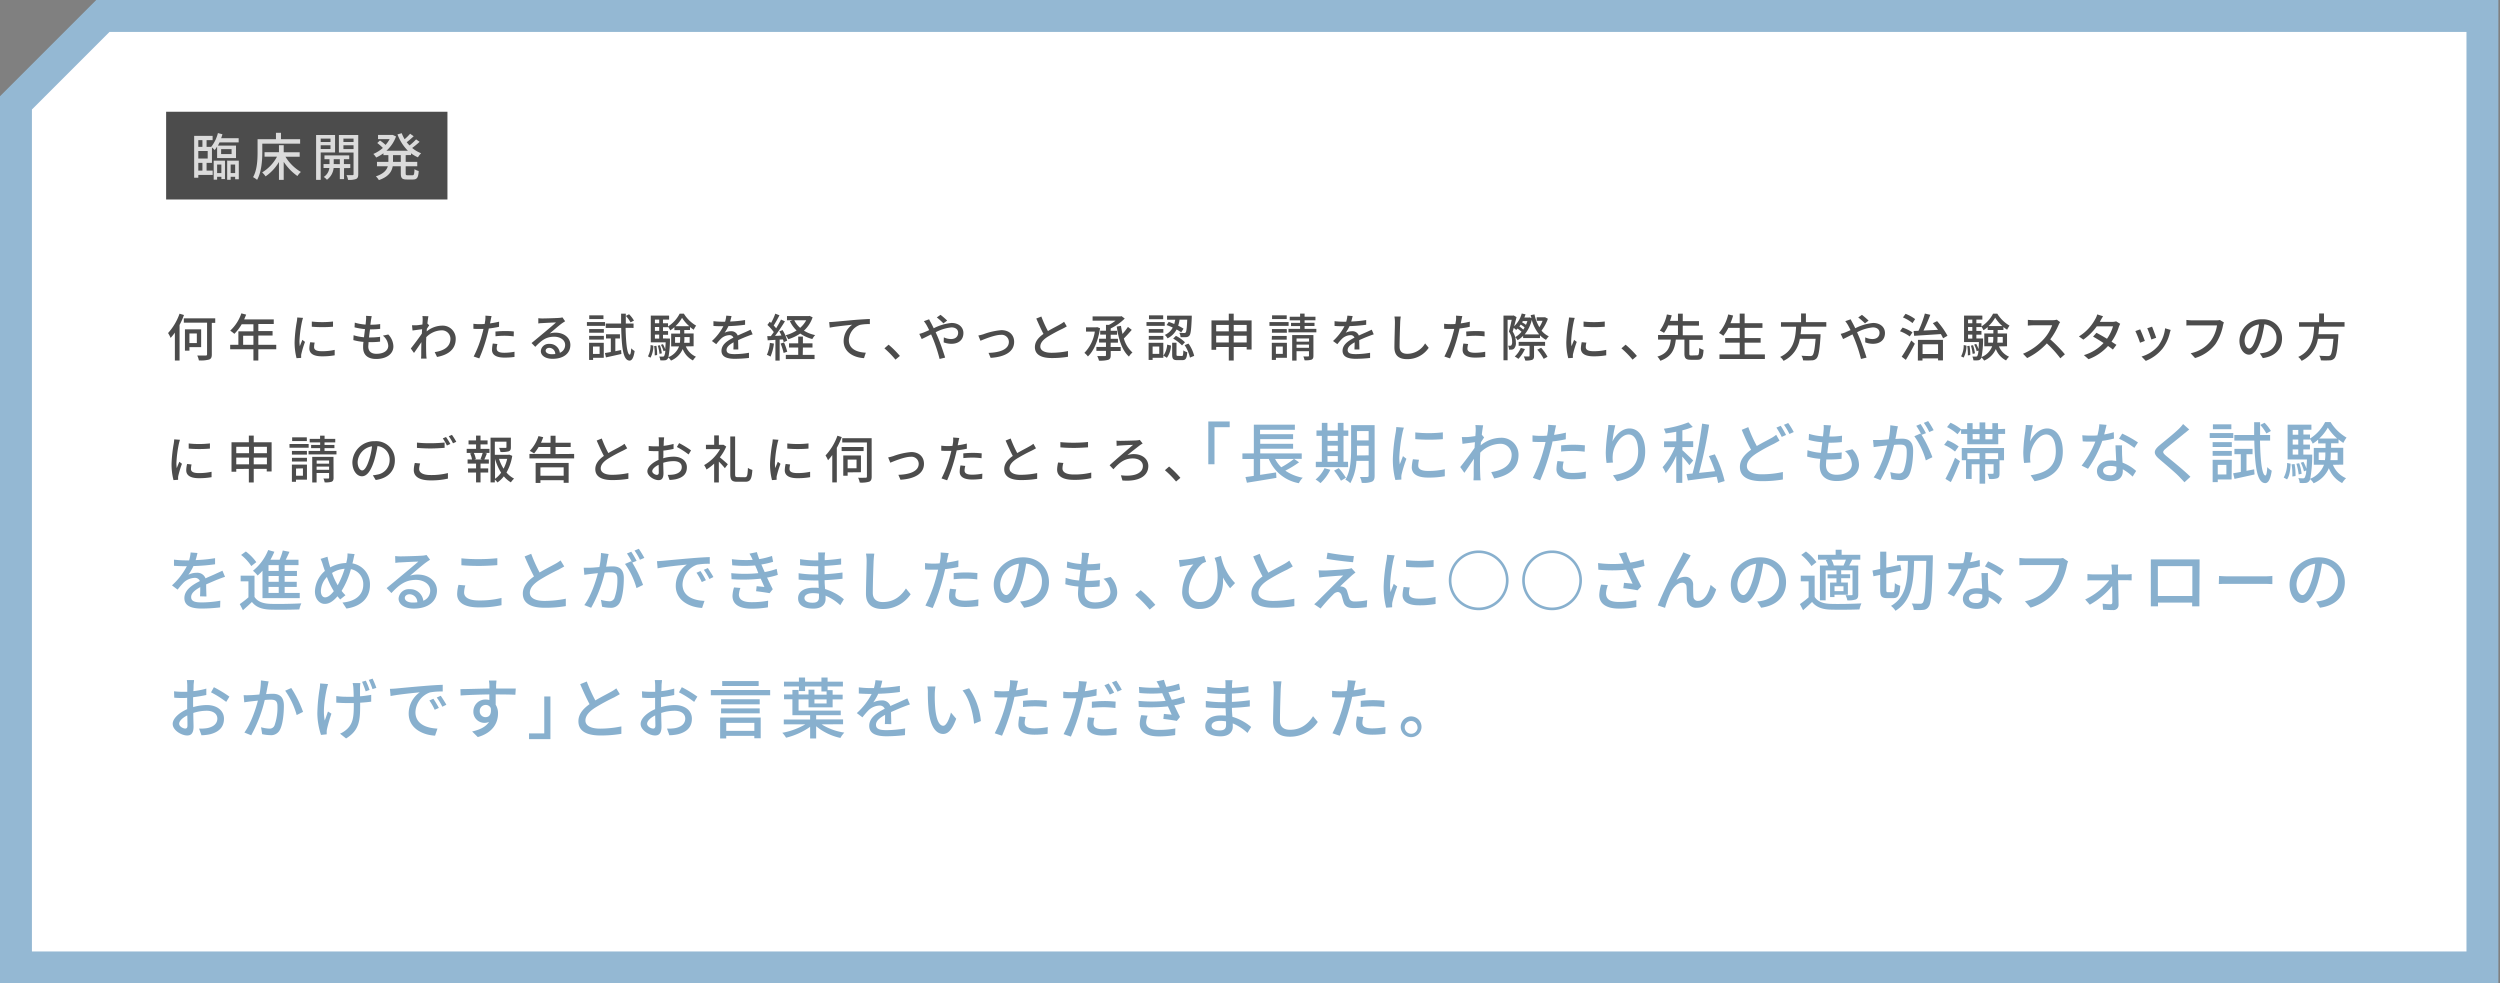 <svg xmlns="http://www.w3.org/2000/svg" width="783" height="308" viewBox="0 0 783 308"><rect x="0" y="0" width="783" height="308" fill="#808080" stroke="none"/><defs><style>.a{fill:#fff}.c{fill:#4c4c4c}</style></defs><polygon class="a" points="5 303 5 32.22 32.22 5 777.5 5 777.5 303 5 303"/><path d="M772.5 10v288H10V34.29L34.29 10H772.5m10-10H30.15L0 30.15V308h782.5V0z" fill="#94b8d3"/><path class="c" d="M57.62 98.66a22.13 22.13 0 01-1.38 3.11v11.14h-1.47v-8.74a15.33 15.33 0 01-1.33 1.66 11.18 11.18 0 00-.8-1.52 17.75 17.75 0 003.59-6.06zm9.79 2.47h-1.07V111c0 .94-.22 1.37-.85 1.61a9.94 9.94 0 01-3.2.27 6 6 0 00-.51-1.52h2.62c.32 0 .45-.1.45-.42v-9.89h-7.28V99.7h9.84zm-8.08 7.6v1.09h-1.41v-6.67H63v5.58zm0-4.29v3h2.32v-3zm27.19 4.95h-5.61v3.53h-1.54v-3.53h-7.28V108h2.57v-4.23h4.71v-2.21H75.7a14.66 14.66 0 01-2.3 3 13.69 13.69 0 00-1.3-1 13 13 0 003.49-5.42l1.51.4c-.2.49-.42 1-.63 1.5h9.27v1.44h-4.83v2.21h4.46v1.39h-4.46V108h5.61zM79.37 108v-2.84h-3.22V108zm15.54-8.44c-.11.3-.27.93-.34 1.22a37.64 37.64 0 00-.78 6 11.77 11.77 0 00.11 1.66c.24-.64.56-1.41.8-2l.83.64a30.77 30.77 0 00-1.13 3.69 2.69 2.69 0 00-.08.72v.6l-1.44.09a19.77 19.77 0 01-.61-5.12 44.32 44.32 0 01.69-6.32 11.4 11.4 0 00.14-1.31zm3.65 7.75a5.84 5.84 0 00-.19 1.41c0 .72.52 1.28 2.45 1.28a17.71 17.71 0 004-.42v1.7a21.58 21.58 0 01-4 .32c-2.69 0-3.93-.93-3.93-2.47a9.31 9.31 0 01.27-1.95zm5.74-6.61v1.63a40.89 40.89 0 01-6.64 0v-1.62a30.06 30.06 0 006.64-.01zm17.31 4.06a5.56 5.56 0 011.6 3.73c0 2.37-2.15 3.94-5.41 3.94-2.31 0-4.07-1-4.07-3.64 0-.41 0-1 .11-1.71a16.87 16.87 0 01-3.17-.56l.08-1.53a13.76 13.76 0 003.25.64c.1-.84.21-1.72.32-2.55a19.82 19.82 0 01-3.28-.56l.08-1.47a15.3 15.3 0 003.38.61c.06-.58.11-1.09.14-1.49a5.75 5.75 0 000-1.25l1.79.1c-.11.49-.17.86-.24 1.24l-.19 1.44a19.32 19.32 0 003.07-.2v1.5a29.14 29.14 0 01-3.18.16c-.11.82-.23 1.7-.32 2.53h.22a26 26 0 003.25-.19v1.5a25.92 25.92 0 01-3 .16h-.61c0 .56-.08 1-.08 1.38 0 1.42.84 2.27 2.53 2.27 2.32 0 3.72-1 3.72-2.51a4.39 4.39 0 00-1.68-3.17zm12.82-2.86c-.21.28-.5.73-.76 1.13 0 .26 0 .53-.06.79a7.84 7.84 0 014.87-1.83 4.08 4.08 0 014.25 4.12c0 3.2-2.17 5-5.85 5.69l-.73-1.52c2.73-.4 4.93-1.58 4.93-4.21a2.67 2.67 0 00-2.84-2.61 7 7 0 00-4.74 2.15c0 .58-.05 1.14-.05 1.63 0 1.38 0 2.52.06 4 0 .28.07.75.1 1.07h-1.73c0-.27.05-.79.05-1 0-1.47 0-2.39.06-4.15-.73 1.09-1.66 2.47-2.33 3.38l-1-1.39c.88-1.09 2.61-3.38 3.46-4.66l.08-1.38-3 .4-.16-1.63h1.18c.45 0 1.31-.12 2.08-.24.05-.68.08-1.2.08-1.37a7 7 0 00-.08-1.28l1.88.06c-.08.4-.21 1.25-.32 2.27zm21.86.46c-1 .22-2.1.4-3.19.53-.14.69-.32 1.39-.49 2.06a48.35 48.35 0 01-2.5 7.3l-1.76-.59a34.32 34.32 0 002.69-7.11c.14-.48.27-1 .38-1.52h-1.26c-.74 0-1.31 0-1.89-.06v-1.57a14.07 14.07 0 001.93.13q.75 0 1.59-.06c.08-.47.16-.88.19-1.17a8.16 8.16 0 00.05-1.44l1.94.14c-.12.4-.24 1-.31 1.36l-.19.93a28.71 28.71 0 002.85-.54zm-.5 5.39a5.93 5.93 0 00-.22 1.38c0 .72.38 1.36 2.4 1.36a17.93 17.93 0 003.17-.32v1.62a21.63 21.63 0 01-3.14.21c-2.57 0-3.9-.85-3.9-2.41a10.4 10.4 0 01.24-2zm-.62-3.9a26.7 26.7 0 013-.16c.91 0 1.87 0 2.77.14l-.05 1.52a24.14 24.14 0 00-2.69-.19 26.33 26.33 0 00-3 .16zm21.83-3.23c-.32.2-.69.44-1 .65-.82.58-2.74 2.26-3.86 3.19a5.86 5.86 0 011.88-.27c2.65 0 4.62 1.63 4.62 3.84 0 2.54-2 4.35-5.58 4.35-2.2 0-3.67-1-3.67-2.42a2.44 2.44 0 012.63-2.25 3.16 3.16 0 013.32 2.78A2.58 2.58 0 00177 108c0-1.49-1.5-2.54-3.44-2.54-2.53 0-4 1.18-5.91 3.17l-1.17-1.19c1.24-1 3.22-2.67 4.15-3.44s2.7-2.26 3.5-3c-.83 0-3.53.15-4.37.2-.4 0-.81.06-1.16.11v-1.65a10.93 10.93 0 001.26.08c.84 0 4.42-.1 5.29-.18a4.65 4.65 0 001-.16zm-3.09 10.26a1.91 1.91 0 00-1.87-1.94c-.66 0-1.14.38-1.14.88 0 .69.82 1.12 1.89 1.12a9.84 9.84 0 001.09-.06zm15.59-8.82h-5.68v-1.19h5.68zm-.4 10h-3.35v.68h-1.25v-5.38h4.6zm-4.58-9h4.61v1.15h-4.61zm0 2.13h4.61v1.17h-4.61zm4.48-5.26h-4.45v-1.17H189zm-3.28 8.61v2.3h2.08v-2.3zm8.81 1.09l.09 1.23c-1.68.38-3.45.78-4.83 1.07l-.32-1.36c.53-.08 1.15-.19 1.84-.32V106h-1.51v-1.3h4.37v1.3h-1.45v4zm1.41-6.95c.09 5 .51 8.36 1.31 8.4.22 0 .38-.75.45-2a4.69 4.69 0 001.07.86c-.35 2.43-1 3-1.59 3-2-.06-2.46-3.93-2.62-10.24h-4.84v-1.36h4.81v-3.09H196v3.09h2.43v1.36zm1.55-1.73a10.87 10.87 0 00-1.47-2l1-.53a8.91 8.91 0 011.54 2zm5.45 10.65a7.28 7.28 0 00.82-3.53l.85.18a7.55 7.55 0 01-.87 3.78zm11.86-3.11a6 6 0 003.17 3.23 6 6 0 00-.94 1.17 6.68 6.68 0 01-3.2-3.58 6.89 6.89 0 01-3.68 3.63 4.06 4.06 0 00-.84-1 1.25 1.25 0 01-.22.45 1.15 1.15 0 01-.88.46 8.85 8.85 0 01-1.41 0 2.87 2.87 0 00-.34-1.17 11.23 11.23 0 001.14 0 .45.45 0 00.42-.19 4.16 4.16 0 00.35-1.7l-.55.21a9 9 0 00-.82-2l.64-.21a10.32 10.32 0 01.72 1.65c0-.59.1-1.31.13-2.22h-4.66v-8.37h5.73v1.24h-1.92v1.15h1.59v1a10.41 10.41 0 003.64-4h1.32a11 11 0 003.84 3.75 6.94 6.94 0 00-.75 1.28 9.88 9.88 0 01-1.17-.85v.93h-1.8v1.1h2.93v4zm-9.22-.19a14.35 14.35 0 01.23 2.9l-.75.11a16.8 16.8 0 00-.18-2.93zm-.46-8.21v1.15h1.34v-1.15zm0 2.32v1.21h1.34v-1.21zm0 3.63h1.34v-1.25h-1.34zm1.44 4.79a13.69 13.69 0 00-.54-2.58l.67-.13a11.17 11.17 0 01.59 2.55zm3.27-4.79v.55a30 30 0 01-.48 5.28 5.89 5.89 0 003.33-3.38h-2.47v-4H213v-1.1h-1.78v-.92a9.12 9.12 0 01-1.31 1 7.06 7.06 0 00-.67-1.14v.15h-1.59v1.21h1.59v1.17h-1.59V106zm3.1 1.33a9.61 9.61 0 00.1-1.5v-.31h-1.6v1.81zm2.95-5.2a11.68 11.68 0 01-2.26-2.63 11.16 11.16 0 01-2.08 2.63zm-1.53 3.39v.32a10.63 10.63 0 01-.08 1.49H216v-1.81zm15.34 3.88c.05-.55.06-1.45.06-2.23-1.34.75-2.19 1.47-2.19 2.4 0 1.09 1 1.3 2.62 1.3a26.25 26.25 0 004.4-.42v1.62a41.57 41.57 0 01-4.4.27c-2.37 0-4.21-.54-4.21-2.51s1.9-3.19 3.73-4.12a1.25 1.25 0 00-1.29-.78 4 4 0 00-2.62 1.14 17 17 0 00-1.46 1.69l-1.36-1a16.52 16.52 0 003.59-4.63h-.47c-.65 0-1.76 0-2.64-.09v-1.49a23.77 23.77 0 002.72.17h.93a9.22 9.22 0 00.37-1.9l1.65.13c-.1.41-.23 1-.45 1.71a37.07 37.07 0 004.69-.46v1.47a47.31 47.31 0 01-5.22.43 11.6 11.6 0 01-1.2 2.07 4.65 4.65 0 012-.47 2.09 2.09 0 012.11 1.35c1-.47 1.79-.8 2.55-1.14.52-.24 1-.45 1.5-.7l.63 1.47c-.44.13-1.13.38-1.61.57-.81.31-1.84.74-2.94 1.25 0 .9.05 2.16.06 2.92zm12.71-1.83a14.64 14.64 0 01-1.08 4.08 6.61 6.61 0 00-1.13-.56 12.11 12.11 0 00.94-3.74zm1.79-1.25v6.58h-1.33v-6.5l-2.42.15-.13-1.32h1.12c.29-.38.61-.81.92-1.26a14.74 14.74 0 00-2-2.24l.72-1a5 5 0 01.43.37 18.12 18.12 0 001.32-2.9l1.31.51c-.56 1.08-1.23 2.31-1.81 3.19a11.25 11.25 0 01.77.88c.58-1 1.12-1.92 1.52-2.74l1.23.56a54.28 54.28 0 01-3.09 4.55c.64 0 1.32-.05 2-.1-.2-.45-.43-.89-.65-1.3l1-.41a12.38 12.38 0 011.45 3.31l-1.09.48a5.59 5.59 0 00-.25-.86zm1.37.9a17.68 17.68 0 011 2.9l-1.13.38a17.36 17.36 0 00-.95-2.93zm8.95-7.88a9.88 9.88 0 01-2.72 4.18 10.85 10.85 0 003.52 1.39 5.55 5.55 0 00-.89 1.24 11.91 11.91 0 01-3.78-1.73 14.1 14.1 0 01-3.75 1.79 5.44 5.44 0 00-.83-1.25 12.39 12.39 0 003.43-1.49 9.81 9.81 0 01-2.1-2.93l.88-.28h-1.79V99h6.77l.29-.07zm-3.09 11.77h3.7v1.31h-9v-1.31H250v-2.31h-2.88v-1.31H250v-2.11h1.47v2.11h3v1.31h-3zm-2.65-10.85a7.63 7.63 0 001.84 2.38 8.75 8.75 0 001.9-2.38zm12.4.49c1.17-.09 4-.37 6.9-.62 1.69-.13 3.28-.23 4.37-.26v1.6a14.34 14.34 0 00-3.08.24 5.22 5.22 0 00-3.5 4.76c0 2.88 2.69 3.84 5.31 3.95l-.57 1.71c-3.11-.16-6.37-1.82-6.37-5.33a6.31 6.31 0 012.69-5.14c-1.4.16-5.29.55-7.05.92l-.17-1.75c.62-.01 1.16-.05 1.47-.08zm19.29 11.85a28.55 28.55 0 00-3.46-3.54l1.31-1.15a30.27 30.27 0 013.54 3.53zM291 100c.12.27.43.85.59 1.13.27.5.56 1.08.85 1.68a15.59 15.59 0 015.58-1.66c2.31 0 3.72 1.38 3.72 3.15 0 2-1.33 3.38-3.78 3.38a7.08 7.08 0 01-2.4-.45l.05-1.57a5.57 5.57 0 002.21.53c1.5 0 2.27-.83 2.27-2 0-.9-.71-1.65-2.11-1.65a13.57 13.57 0 00-4.93 1.52l.52 1.17c.82 1.86 1.91 5 2.45 6.77l-1.74.43a46.94 46.94 0 00-2.15-6.53l-.51-1.17c-1.18.6-2.24 1.14-2.94 1.46l-.76-1.62a10.58 10.58 0 001.43-.46c.51-.21 1.07-.45 1.66-.72-.28-.59-.56-1.12-.81-1.57a11.2 11.2 0 00-.84-1.23zm4.48 1.28a21.33 21.33 0 00-2.07-1.86l1.16-.82a24.62 24.62 0 012.08 1.8zm12.52 3.4a21.44 21.44 0 015.63-1.28c2.37 0 4 1.41 4 3.68 0 3-2.75 4.71-7.36 5l-.66-1.56c3.51-.11 6.37-1.07 6.37-3.47a2.25 2.25 0 00-2.5-2.18c-1.92 0-5.25 1.38-6.4 1.86l-.67-1.65a13.92 13.92 0 001.59-.4zm26.12-2.45c-.4.24-.84.48-1.36.74a50.88 50.88 0 00-4.64 2.51c-1.41.91-2.29 1.91-2.29 3.06s1.17 1.95 3.54 1.95a26 26 0 005.12-.54v1.79a30.22 30.22 0 01-5.05.4c-3.05 0-5.31-.9-5.31-3.42 0-1.69 1.07-3 2.69-4.13-.72-1.35-1.52-3.13-2.26-4.82l1.59-.64a36.74 36.74 0 002.06 4.56c1.39-.83 3-1.62 3.78-2.08a9.83 9.83 0 001.28-.83zm10.41.56c-.58 4-2 7.17-3.8 8.85a5.84 5.84 0 00-1.1-1.12 12 12 0 003.27-6.66h-2.76v-1.34h3.2l.29-.06zm3.31 5.89H351v1.25h-3.12v1.3c0 .85-.21 1.25-.8 1.47a9.44 9.44 0 01-2.88.26 7 7 0 00-.54-1.43h2.35c.35 0 .38-.09.38-.36v-1.27h-3v-1.25h3v-1.36h-2.16v-1.2h2.16v-1.29h-1.81v-1.22h1.81v-1.84h.95a13.11 13.11 0 002.06-1.31h-7.2V99.1h8.74l.33-.08 1 .75a16.39 16.39 0 01-4.4 3.1v.74h2v1.22h-2v1.29h2.27v1.2h-2.27zm6.63-5.36c-.77.88-1.7 1.92-2.48 2.69a9.08 9.08 0 002.7 4.39 4.92 4.92 0 00-1.1 1.28c-2.16-1.92-3.24-5.38-3.83-9.4l1.33-.22c.13.86.29 1.71.48 2.53a22.29 22.29 0 001.7-2.2zm10.32-1.26h-5.71v-1.19h5.71zm-.43 10H361v.68h-1.25v-5.38h4.6zm0-7.84h-4.56v-1.15h4.56zm-4.56 1h4.56v1.17h-4.56zm4.51-5.25h-4.45v-1.21h4.45zm-3.31 8.57v2.3h2.08v-2.3zm3.38 2.83a6.59 6.59 0 001.18-3.44l1.2.3a7.15 7.15 0 01-1.29 3.83zm1.66-10.55a17.84 17.84 0 011.73.66 11.69 11.69 0 00.31-1.33h-2.56v-1.28h7.74v.59c-.16 3.7-.31 5.13-.72 5.61a1.28 1.28 0 01-1 .52 12.47 12.47 0 01-1.79 0 3.13 3.13 0 00-.39-1.36c.66.06 1.25.06 1.49.06a.51.51 0 00.51-.17c.21-.28.37-1.3.48-4h-2.4A10.2 10.2 0 01369 102a15.86 15.86 0 011.68.94l-.72 1.16a11.19 11.19 0 00-1.45-.9 6.4 6.4 0 01-2.84 2.77 3.39 3.39 0 00-.86-1.07 5.16 5.16 0 002.5-2.31 19.17 19.17 0 00-1.94-.78zm4.09 10.68c.38 0 .44-.21.49-1.76a3.47 3.47 0 001.23.56c-.14 2-.51 2.5-1.56 2.5h-1.57c-1.3 0-1.6-.42-1.6-1.75v-3.7h1.36V111c0 .4.06.46.46.46zm-1.83-6.31a11.21 11.21 0 012.83 2l-.92 1a12.66 12.66 0 00-2.77-2.14zm3.94 2.42a11.44 11.44 0 011.78 3.84l-1.32.55a11.82 11.82 0 00-1.68-3.91zm19.76-7.27v9.14h-1.54v-.8h-4.06v4.24h-1.54v-4.24h-3.95v.88h-1.47v-9.22h5.42v-2.09h1.54v2.09zm-11.09 1.43v2h3.95v-2zm3.95 5.49v-2.11h-3.95v2.11zm1.54-5.49v2h4.06v-2zm4.06 5.49v-2.11h-4.06v2.11zm13.13-5.2h-6v-1.19h6zm-.53 10h-3.44v.68h-1.29v-5.38h4.73zm0-7.84h-4.69v-1.15H403zm-4.69 1H403v1.17h-4.69zm4.63-5.29h-4.59v-1.17H403zm-3.39 8.61v2.3h2.16v-2.3zm12.67-5.54v1.08h-8.73V103h3.64v-.88h-2.84v-1h2.84v-.8h-3.25v-1.11h3.25v-1h1.41v1h3.4v1.09h-3.4v.8h3.1v1h-3.1v.9zm-.92 8.42c0 .67-.14 1-.59 1.23a6.69 6.69 0 01-2.19.19 4.52 4.52 0 00-.38-1.2h1.5c.19 0 .27-.07.27-.26V110h-3.89v2.94h-1.37v-8h6.65zm-5.28-5.42v1H410v-1zm3.89 2.93v-1h-3.89v1zm14.25.51c0-.55.06-1.45.06-2.23-1.34.75-2.19 1.47-2.19 2.4 0 1.09 1 1.3 2.62 1.3a26.25 26.25 0 004.4-.42v1.62a41.6 41.6 0 01-4.41.27c-2.36 0-4.21-.54-4.21-2.51s1.91-3.19 3.73-4.12a1.23 1.23 0 00-1.28-.78 4 4 0 00-2.62 1.14 15.78 15.78 0 00-1.46 1.69l-1.36-1a16.52 16.52 0 003.59-4.63h-.47c-.65 0-1.76 0-2.64-.09v-1.49a23.63 23.63 0 002.72.17h.93a9.22 9.22 0 00.37-1.9l1.65.13c-.1.41-.23 1-.45 1.71a37.07 37.07 0 004.69-.46v1.47a47.51 47.51 0 01-5.22.43 11.6 11.6 0 01-1.2 2.07 4.65 4.65 0 012-.47 2.09 2.09 0 012.11 1.35c1-.47 1.79-.8 2.55-1.14.52-.24 1-.45 1.5-.7l.62 1.47c-.43.13-1.12.38-1.6.57-.81.31-1.84.74-2.94 1.25 0 .9.05 2.16.06 2.92zm14.5-10.3a16.31 16.31 0 00-.18 1.81c-.06 1.76-.19 5.41-.19 7.62 0 1.67 1 2.24 2.42 2.24a6.48 6.48 0 005.57-3.26l1.13 1.39a8.06 8.06 0 01-6.74 3.55c-2.41 0-4-1-4-3.66 0-2.26.16-6.34.16-7.88a9.27 9.27 0 00-.16-1.82zm21.6 3.22c-1 .22-2.09.4-3.18.53-.15.69-.32 1.39-.5 2.06a47.27 47.27 0 01-2.49 7.3l-1.77-.59a34.32 34.32 0 002.69-7.11c.15-.48.28-1 .39-1.52h-1.27c-.73 0-1.31 0-1.89-.06v-1.57a14.11 14.11 0 001.94.13c.5 0 1 0 1.58-.06.08-.47.16-.88.2-1.17a7.21 7.21 0 000-1.44L458 99c-.11.4-.24 1-.3 1.36l-.2.93a28.71 28.71 0 002.85-.54zm-.49 5.39a6 6 0 00-.23 1.38c0 .72.39 1.36 2.4 1.36a17.93 17.93 0 003.17-.32v1.62a21.63 21.63 0 01-3.17.21c-2.58 0-3.91-.85-3.91-2.41a10.4 10.4 0 01.24-2zm-.63-3.9a26.84 26.84 0 013-.16c.92 0 1.88 0 2.77.14v1.52a24.49 24.49 0 00-2.69-.19 26.63 26.63 0 00-3 .16zm25.6-4.02a14.15 14.15 0 01-2 3.73 6.85 6.85 0 002.29 1.78 5.74 5.74 0 00-.88 1.1 8 8 0 01-1.89-1.42v.86h-5.28v-.69a8.15 8.15 0 01-1.73 1.36 4.33 4.33 0 00-.77-1 6 6 0 01.23 1.7 2.5 2.5 0 01-.58 1.95 1.25 1.25 0 01-.75.31 6.88 6.88 0 01-.82 0 3.21 3.21 0 00-.27-1.23h.65a.47.47 0 00.36-.14 1.69 1.69 0 00.24-1.07 5.56 5.56 0 00-1-3.22c.32-1.11.64-2.58.86-3.68h-1.28v12.67h-1.29v-14h3l.19-.05.9.53c-.21.88-.48 1.91-.75 2.87a8.73 8.73 0 002.38-4l1.19.26c-.12.33-.23.67-.37 1h1.39l.22-.05.6.23c-.08-.31-.16-.61-.23-.93l1.19-.23a12.65 12.65 0 001.53 4 9.92 9.92 0 001-2h-1.83v-1.1h2.64zm-8.26 4.08a9.7 9.7 0 00-1.24-1 5.88 5.88 0 01-.44.43 8.61 8.61 0 00-.76-.64c-.11.4-.22.79-.33 1.14a6.4 6.4 0 01.8 1.75 6.9 6.9 0 001.97-1.68zm1.07 5.41a10.83 10.83 0 01-2.05 3.08 7.21 7.21 0 00-1.14-.74 7.8 7.8 0 001.89-2.69zm2.85-1v3.14c0 .67-.11 1-.61 1.25a6.21 6.21 0 01-2.14.21 4.73 4.73 0 00-.47-1.27h1.55c.17 0 .26 0 .26-.22v-3.13h-3.41v-1.23h8.28v1.23zm-2.95-5.77a9.55 9.55 0 00-1.23-.9c-.14.21-.29.4-.43.59a10.17 10.17 0 011.23 1 4.25 4.25 0 00.43-.7zm-.56-2c-.08.14-.14.27-.22.42a8 8 0 011.2.76 7.82 7.82 0 00.45-1.18zm5.13 4.18a11.87 11.87 0 01-2.33-4.55 11 11 0 01-2.22 4.55zm.6 4.19a14 14 0 012 2.82l-1.2.65a14.15 14.15 0 00-2-2.86zm10.53-9.36a11.67 11.67 0 00-.33 1.22 37.59 37.59 0 00-.79 6 10.47 10.47 0 00.12 1.66c.24-.64.56-1.41.8-2l.83.64a33 33 0 00-1.14 3.69 3.17 3.17 0 00-.08.72v.6l-1.44.09a19.77 19.77 0 01-.61-5.12 45.84 45.84 0 01.69-6.32 11.41 11.41 0 00.15-1.31zm3.65 7.75a5.84 5.84 0 00-.19 1.41c0 .72.53 1.28 2.45 1.28a17.65 17.65 0 003.95-.42v1.7a21.74 21.74 0 01-4 .32c-2.69 0-3.94-.93-3.94-2.47a10 10 0 01.27-1.95zm5.75-6.61v1.63a40.89 40.89 0 01-6.64 0v-1.62a30.06 30.06 0 006.64-.01zm8.71 11.94a28.55 28.55 0 00-3.49-3.54l1.31-1.15a31.06 31.06 0 013.54 3.53zm20.2-1.36c.52 0 .62-.32.69-2.31a4.4 4.4 0 001.34.61c-.14 2.45-.54 3.1-1.91 3.1h-2.08c-1.58 0-2-.48-2-2v-4.32h-2.69c-.36 3-1.22 5.31-4.85 6.64a5.13 5.13 0 00-.93-1.31c3.28-1 3.93-2.95 4.21-5.33h-4v-1.44h6.24v-3h-3.06a11.59 11.59 0 01-1.31 2.34 8.36 8.36 0 00-1.31-.71 13.31 13.31 0 002.21-5.07l1.52.29c-.16.54-.34 1.14-.55 1.73h2.5v-2.27h1.5v2.34h5.08V102h-5.08v3h6.26v1.44h-4.2v4.32c0 .5.1.58.64.58zm21.24-.28v1.44h-14.22V111h6.34v-3.68h-4.56v-1.43h4.56v-3.2h-3.55a14 14 0 01-1.59 2.48 9.13 9.13 0 00-1.36-.89 13.84 13.84 0 002.9-5.8l1.54.35a25.11 25.11 0 01-.84 2.4h2.9v-3h1.54v3H552v1.46h-5.57v3.2h5v1.43h-5V111zm11.39-8.69c0 .79-.11 1.59-.21 2.37h6.24v.69c-.29 4.45-.63 6.23-1.25 6.88a2 2 0 01-1.51.61 24.77 24.77 0 01-2.7 0 3.17 3.17 0 00-.51-1.45c1.1.09 2.22.11 2.67.11a1 1 0 00.77-.21c.43-.37.73-1.87 1-5.2h-4.95a9.16 9.16 0 01-5.09 6.91 4.3 4.3 0 00-1.07-1.23c4.35-2 4.79-5.9 5-9.46h-4.74v-1.42h6.29v-2.74h1.52v2.72H572v1.42zm15.48-2.31c.12.27.43.85.59 1.13.27.5.56 1.08.85 1.68a15.59 15.59 0 015.58-1.66c2.31 0 3.72 1.38 3.72 3.15 0 2-1.33 3.38-3.78 3.38a7 7 0 01-2.4-.45v-1.57a5.57 5.57 0 002.21.53c1.5 0 2.27-.83 2.27-2 0-.9-.71-1.65-2.11-1.65a13.57 13.57 0 00-4.93 1.52l.52 1.17c.82 1.86 1.91 5 2.45 6.77l-1.74.43a46.94 46.94 0 00-2.15-6.53l-.51-1.17c-1.18.6-2.24 1.14-2.94 1.46l-.76-1.62a10.58 10.58 0 001.43-.46c.51-.21 1.07-.45 1.66-.72-.29-.59-.56-1.12-.81-1.57a11.2 11.2 0 00-.84-1.23zm4.48 1.28a21.33 21.33 0 00-2.11-1.85l1.16-.82a24.62 24.62 0 012.08 1.8zm14.02 4.09a13 13 0 00-3.06-1.63l.82-1.14a13.26 13.26 0 013.09 1.49zm-2.52 6.35a50.79 50.79 0 003-5.07l1.12 1c-.84 1.67-1.88 3.56-2.82 5.06zm3.39-10.53a12.54 12.54 0 00-3-1.77l.82-1.13a12.23 12.23 0 013 1.65zm7.7-.61a23.69 23.69 0 013.25 4.58l-1.38.79a13.21 13.21 0 00-.69-1.32c-3 .21-6.17.4-8.37.55l-.17-1.51 1.53-.06a33.71 33.71 0 002-5.41l1.71.4c-.63 1.62-1.41 3.47-2.15 4.93l4.55-.23c-.51-.72-1.07-1.45-1.62-2.08zm-6 5.86h7.83v6.44H607v-.63h-4.88v.67h-1.45zm1.45 1.38v3.06H607v-3.06zm12.06 3.78a7.28 7.28 0 00.82-3.53l.85.18A7.55 7.55 0 01615 112zm11.86-3.11a6 6 0 003.17 3.23 6 6 0 00-.94 1.17 6.68 6.68 0 01-3.2-3.58 6.89 6.89 0 01-3.68 3.63 4.06 4.06 0 00-.84-1 1.25 1.25 0 01-.22.45 1.15 1.15 0 01-.88.46 8.85 8.85 0 01-1.41 0 2.87 2.87 0 00-.34-1.17 11.23 11.23 0 001.14 0 .45.45 0 00.42-.19 4.16 4.16 0 00.35-1.7l-.55.21a9 9 0 00-.78-2.08l.64-.21a10.32 10.32 0 01.72 1.65c.05-.59.1-1.31.13-2.22h-4.66v-8.29h5.73v1.24H619v1.15h1.59v1a10.41 10.41 0 003.64-4h1.32a11 11 0 003.84 3.75 6.94 6.94 0 00-.75 1.28 9.88 9.88 0 01-1.17-.85v.93h-1.8v1.1h2.93v4zm-9.22-.19a14.35 14.35 0 01.23 2.9l-.75.11a16.8 16.8 0 00-.18-2.93zm-.46-8.21v1.15h1.34v-1.15zm0 2.32v1.21h1.34v-1.21zm0 3.63h1.34v-1.25h-1.34zm1.44 4.79a13.69 13.69 0 00-.54-2.58l.67-.13a11.17 11.17 0 01.59 2.55zm3.27-4.83v.55a30 30 0 01-.48 5.28 5.89 5.89 0 003.33-3.38h-2.47v-4h2.84v-1.1h-1.78v-.92a9.12 9.12 0 01-1.31 1 7.06 7.06 0 00-.67-1.14v.15H619v1.21h1.59v1.17H619V106zm3.1 1.33a9.61 9.61 0 00.1-1.5v-.31h-1.6v1.81zm2.95-5.2a11.68 11.68 0 01-2.26-2.63 11.16 11.16 0 01-2.08 2.63zm-1.53 3.39v.32a10.63 10.63 0 01-.08 1.49h1.73v-1.81zm19.61-4.63a5.61 5.61 0 00-.46.83 22 22 0 01-2.63 4.56 42.94 42.94 0 014.58 4.69l-1.42 1.25a35.51 35.51 0 00-4.23-4.67 20.63 20.63 0 01-6.16 4.59l-1.3-1.34a18.23 18.23 0 006.58-4.69 13.08 13.08 0 002.54-4.23h-5.87c-.62 0-1.49.08-1.74.1v-1.81a16.46 16.46 0 001.74.11h5.94a4.7 4.7 0 001.39-.16zm18.82.53a8.2 8.2 0 00-.44 1 17.12 17.12 0 01-2.28 4.59c.59.39 1.14.74 1.54 1l-1.12 1.47c-.39-.32-.91-.71-1.52-1.12a15.19 15.19 0 01-6.1 4.14l-1.46-1.28a13.61 13.61 0 006.17-3.79c-1.19-.77-2.42-1.52-3.29-2l1.06-1.2c.9.46 2.13 1.17 3.3 1.87a13.31 13.31 0 001.89-3.89h-5.09a17.53 17.53 0 01-4.21 4.16l-1.38-1a14.35 14.35 0 005.12-5.45 5.5 5.5 0 00.61-1.45l1.83.58c-.31.48-.66 1.09-.82 1.41l-.19.35h3.89a3.86 3.86 0 001.2-.17zm7.72 5.36l-1.52.56a32.25 32.25 0 00-1.46-3.65l1.51-.54c.36.73 1.16 2.76 1.47 3.63zm8.1-3.44a8.56 8.56 0 00-.31 1 12.94 12.94 0 01-2.24 4.82 12.61 12.61 0 01-5.26 3.87l-1.33-1.36a10.89 10.89 0 005.25-3.38 11.23 11.23 0 002.13-5.47zm-4.56 2.45l-1.51.54a28.83 28.83 0 00-1.28-3.52l1.51-.5c.28.69 1.07 2.77 1.28 3.48zm21.22-4.79a4.52 4.52 0 00-.29.92 15.92 15.92 0 01-2.38 5.88 12.5 12.5 0 01-6.37 4.34l-1.37-1.51a10.56 10.56 0 006.25-3.81 11.11 11.11 0 002-4.91h-7.86c-.69 0-1.33 0-1.73.06v-1.77a15.24 15.24 0 001.73.13h7.76a4.47 4.47 0 001-.11zm11.25 9.68a7.9 7.9 0 001.41-.22A4.55 4.55 0 00713 106a4.2 4.2 0 00-3.81-4.42 35.37 35.37 0 01-.94 4.45c-1 3.24-2.28 5.05-3.86 5.05s-3-1.78-3-4.42a6.89 6.89 0 017.11-6.66 5.88 5.88 0 016.23 6c0 3.31-2.13 5.61-6 6.16zm-1.12-5a22 22 0 00.86-4.08 5.31 5.31 0 00-4.51 4.89c0 1.83.82 2.66 1.46 2.66s1.45-1.04 2.19-3.49zm19.67-3.37c-.05.79-.11 1.59-.21 2.37h6.24v.69c-.29 4.45-.63 6.23-1.25 6.88a2 2 0 01-1.51.61 24.77 24.77 0 01-2.7 0 3.17 3.17 0 00-.51-1.45c1.1.09 2.22.11 2.67.11a1 1 0 00.77-.21c.43-.37.73-1.87 1-5.2h-4.87a9.16 9.16 0 01-5.09 6.91 4.3 4.3 0 00-1.07-1.23c4.35-2 4.79-5.9 5-9.46h-4.74v-1.42h6.29v-2.74h1.52v2.72h6.44v1.42zM56.37 137.74c-.11.3-.27.92-.34 1.21a38 38 0 00-.78 6 11.91 11.91 0 00.11 1.67c.24-.64.56-1.41.8-2l.83.64a30.86 30.86 0 00-1.13 3.7 2.65 2.65 0 00-.08.72v.59l-1.44.1a19.83 19.83 0 01-.61-5.12 44.66 44.66 0 01.69-6.33 11.17 11.17 0 00.14-1.31zm3.63 7.74a6 6 0 00-.19 1.41c0 .72.53 1.28 2.45 1.28a18.32 18.32 0 004-.41v1.69a21.58 21.58 0 01-4 .32c-2.68 0-3.93-.93-3.93-2.46a9.31 9.31 0 01.27-2zm5.75-6.61v1.63a38.86 38.86 0 01-6.65 0v-1.61a29.54 29.54 0 006.67-.02zm19.32-.35v9.14h-1.53v-.8h-4.07v4.24h-1.53v-4.24H74v.88h-1.49v-9.22h5.43v-2.1h1.53v2.1zM74 139.94v2h4v-2zm4 5.49v-2.11h-4v2.11zm1.53-5.49v2h4.07v-2zm4.07 5.49v-2.11h-4.13v2.11zm13.07-5.2h-6v-1.18h6zm-.53 10H92.7v.67h-1.28v-5.38h4.72zm0-7.84h-4.71v-1.16h4.69zm-4.69 1h4.69v1.17h-4.71zm4.66-5.25H91.5v-1.16h4.59zm-3.39 8.61V149h2.16v-2.31zm12.66-5.52v1.09h-8.74v-1.09h3.63v-.88h-2.83v-1h2.83v-.8H97v-1.09h3.25v-1h1.41v1H105v1.09h-3.36v.8h3.1v1h-3.1v.88zm-.91 8.42c0 .67-.15 1-.6 1.23a6.37 6.37 0 01-2.19.2 4.3 4.3 0 00-.38-1.2h1.5c.19 0 .27-.06.27-.25v-1.48h-3.91v2.95h-1.37v-8h6.66zm-5.29-5.44v1h3.89v-1zm3.89 2.93v-1h-3.91v1zm13.71 1.72a9.86 9.86 0 001.4-.22 4.56 4.56 0 003.85-4.5 4.19 4.19 0 00-3.81-4.42 37.72 37.72 0 01-1 4.45c-1 3.23-2.27 5-3.86 5s-3-1.77-3-4.42a6.88 6.88 0 017.09-6.57 5.86 5.86 0 016.22 6c0 3.32-2.13 5.62-6 6.16zm-1.12-5a21.68 21.68 0 00.86-4.08 5.32 5.32 0 00-4.51 4.9c0 1.83.81 2.66 1.45 2.66s1.46-1.06 2.2-3.51zm15.93 1.3a6 6 0 00-.31 1.72c0 1.1 1.11 1.9 3.54 1.9a21 21 0 005.47-.62v1.74a23.3 23.3 0 01-5.44.56c-3.41 0-5.25-1.14-5.25-3.22a9.42 9.42 0 01.32-2.24zm-1-6.54a36.86 36.86 0 004.24.2c1.55 0 3.25-.11 4.42-.22v1.66c-1.09.08-2.93.2-4.41.2s-3-.08-4.25-.18zm10.43.44l-1.05.47a17.11 17.11 0 00-1.28-2.23l1-.43a24.15 24.15 0 011.37 2.19zm1.86-.68l-1 .46a14.39 14.39 0 00-1.33-2.21l1-.43a22.36 22.36 0 011.37 2.18zm7.62 2.2h2.8v1.27h-1.49l.69.17c-.27.68-.56 1.38-.82 1.89h1.43v1.28h-2.61v1.51h2.4v1.3h-2.4v3.09h-1.4V148h-2.51v-1.3h2.51v-1.51h-2.65v-1.28h1.39a7.27 7.27 0 00-.61-1.89l.66-.17h-1.72v-1.27h2.93v-1.39h-2.35v-1.25h2.35v-1.5h1.4v1.5h2.21v1.25h-2.21zm0 3.19a19.75 19.75 0 00.67-1.92h-2.77a7.79 7.79 0 01.63 1.92l-.53.14h2.54zm9.94-1a15.6 15.6 0 01-1.81 5.22 7.87 7.87 0 002.38 1.91 6 6 0 00-1 1.18 8.92 8.92 0 01-2.21-1.89 9.05 9.05 0 01-2 1.91 4.17 4.17 0 00-.82-.87v.85h-1.34v-14h6.37v3c0 .68-.14 1.07-.7 1.28a8.4 8.4 0 01-2.55.2 4.77 4.77 0 00-.45-1.28h2c.24 0 .31-.06.31-.24v-1.7h-3.64v4.1h4.25l.24-.06zm-5.4 7.19a7.92 7.92 0 001.91-1.92 16.77 16.77 0 01-1.91-4.32zm1.25-6.24a13.66 13.66 0 001.43 3.07 12.7 12.7 0 001.13-3.07zm23.53-1.55v1.39h-14v-1.39h6.56V140h-3.68a13.16 13.16 0 01-1.42 2c-.32-.2-1-.6-1.36-.79a11.75 11.75 0 002.73-4.63l1.49.35c-.21.58-.45 1.17-.7 1.73h3v-2.18H174v2.18h4.74V140H174v2.21zM167.76 145h10.34v6.21h-1.56v-.81h-7.28v.85h-1.5zm1.5 1.38V149h7.28v-2.64zm27.18-5.97c-.4.24-.84.48-1.36.74a48.52 48.52 0 00-4.64 2.51c-1.41.91-2.29 1.9-2.29 3.05s1.17 2 3.54 2a25.26 25.26 0 005.12-.55v1.8a30.22 30.22 0 01-5.05.4c-3.05 0-5.31-.9-5.31-3.43 0-1.68 1.07-3 2.69-4.13-.72-1.34-1.52-3.12-2.26-4.82l1.59-.64a35.44 35.44 0 002.06 4.56c1.39-.83 3-1.61 3.78-2.08a8.11 8.11 0 001.28-.83zm11.26 3.12a12.09 12.09 0 013.3-.5c2.35 0 4.13 1.27 4.13 3.3s-1.09 3.2-3.43 3.76a11 11 0 01-2 .23l-.57-1.6a9.85 9.85 0 001.9-.12c1.33-.24 2.5-.94 2.5-2.29s-1.11-1.88-2.55-1.88a10.83 10.83 0 00-3.25.52c0 1.32.07 2.65.07 3.27 0 1.68-.63 2.16-1.55 2.16-1.38 0-3.49-1.25-3.49-2.78 0-1.35 1.61-2.74 3.49-3.56v-2.75a9.86 9.86 0 01-1 0 19.78 19.78 0 01-2.08-.08v-1.53a15.91 15.91 0 002.1.12h1.09v-1.58a9.8 9.8 0 00-.09-1.25H208c0 .3-.08.83-.1 1.22s0 .89-.06 1.45a19.17 19.17 0 003.12-.61v1.57a31.17 31.17 0 01-3.19.53v1.83zm-1.37 4.47c0-.49 0-1.4-.05-2.43-1.16.56-2 1.36-2 2s.93 1.17 1.48 1.17c.37-.04.57-.25.57-.74zm6.37-9.22a30 30 0 013.74 2.28l-.78 1.28A23.43 23.43 0 00212 140zm14.76 1.08a15.16 15.16 0 01-2 3.38c.8.64 2.12 1.81 2.5 2.16l-.93 1.24a24.17 24.17 0 00-1.89-2.07v6.53h-1.47v-5.89a15.07 15.07 0 01-2.4 1.84 6.73 6.73 0 00-.74-1.38 13.25 13.25 0 005-5h-4.43v-1.36h2.58v-2.94h1.47v2.94h1.46zm5.84 9.61c.74 0 .83-.61.95-2.93a4.38 4.38 0 001.39.64c-.18 2.74-.58 3.71-2.21 3.71h-2.55c-1.66 0-2.16-.53-2.16-2.46v-11.72h1.52v11.73c0 .88.12 1 .82 1zm10.52-11.73a11.5 11.5 0 00-.33 1.21 36.76 36.76 0 00-.79 6 11.91 11.91 0 00.11 1.67c.24-.64.57-1.41.8-2l.84.64a33.11 33.11 0 00-1.14 3.7 2.65 2.65 0 00-.08.72v.59l-1.44.1a19.83 19.83 0 01-.61-5.12 46.2 46.2 0 01.69-6.33 11.16 11.16 0 00.15-1.31zm3.65 7.74a6 6 0 00-.19 1.41c0 .72.53 1.28 2.45 1.28a18.32 18.32 0 004-.41v1.69a21.54 21.54 0 01-4 .32c-2.69 0-3.94-.93-3.94-2.46a10 10 0 01.27-2zm5.75-6.61v1.63a38.75 38.75 0 01-6.64 0v-1.61a29.45 29.45 0 006.64-.02zm10.42-1.98a24.9 24.9 0 01-1.55 3.37v10.82h-1.42v-8.56a17.64 17.64 0 01-1.33 1.63 9 9 0 00-.79-1.5 17.69 17.69 0 003.73-6.18zm6.84 4.38h-6.88V140h6.88zm2.53 8c0 .88-.21 1.36-.79 1.6a8.51 8.51 0 01-2.94.27 7.35 7.35 0 00-.51-1.52c1 .06 2 0 2.33 0s.42-.11.42-.42v-10.62h-7.73v-1.34H273zm-7.53-1.33V149h-1.37v-6.35h5.54v5.25zm0-4v2.73h2.79v-2.73zm14.27-1.08a21.62 21.62 0 015.64-1.28c2.36 0 4 1.41 4 3.68 0 3-2.75 4.7-7.36 5l-.66-1.55c3.51-.11 6.37-1.07 6.37-3.47a2.24 2.24 0 00-2.49-2.18c-1.92 0-5.25 1.38-6.41 1.86l-.67-1.65a15.72 15.72 0 001.58-.41zm23.07-2.32a30.58 30.58 0 01-3.18.52c-.15.69-.32 1.4-.5 2.07a47.27 47.27 0 01-2.5 7.3l-1.76-.59a34.54 34.54 0 002.69-7.11c.15-.48.27-1 .39-1.52h-1.27c-.73 0-1.31 0-1.89-.06v-1.57a15.88 15.88 0 001.94.13c.49 0 1 0 1.58-.07.08-.46.16-.88.19-1.17a7.28 7.28 0 000-1.44l1.94.15c-.11.4-.24 1-.31 1.36l-.19.93a26.1 26.1 0 002.85-.55zm-.49 5.39a5.92 5.92 0 00-.23 1.38c0 .72.39 1.36 2.4 1.36a17.93 17.93 0 003.17-.32l-.05 1.61a21.36 21.36 0 01-3.13.23c-2.58 0-3.91-.85-3.91-2.42a10.2 10.2 0 01.24-2zm-.63-3.93a29.54 29.54 0 013-.16 25.43 25.43 0 012.77.15l-.05 1.52a22 22 0 00-2.69-.19 26.45 26.45 0 00-3 .16zm22.77-1.59c-.4.24-.85.48-1.36.74a48.54 48.54 0 00-4.65 2.51c-1.4.91-2.28 1.9-2.28 3.05s1.16 2 3.53 2a25.45 25.45 0 005.13-.55v1.8a30.18 30.18 0 01-5 .4c-3.06 0-5.32-.9-5.32-3.43 0-1.68 1.08-3 2.69-4.13-.72-1.34-1.52-3.12-2.25-4.82l1.58-.64a35.44 35.44 0 002.06 4.56c1.4-.83 3-1.61 3.78-2.08a8.11 8.11 0 001.28-.83zm8.58 4.59a6.24 6.24 0 00-.28 1.72c0 1.11 1.1 1.89 3.52 1.89a22.16 22.16 0 005.49-.6v1.74a23.67 23.67 0 01-5.46.54c-3.39 0-5.23-1.13-5.23-3.2a10 10 0 01.32-2.24zm-.94-6.53a42.35 42.35 0 004.24.19 44 44 0 004.42-.23v1.67c-1.09.08-2.93.19-4.4.19-1.64 0-3-.06-4.26-.18zm18.78-.4c.83 0 4.07-.08 5.09-.14a4.79 4.79 0 001-.15l.9 1.12a9.07 9.07 0 00-.79.5c-1.05.8-2.78 2.14-4 3.17a5.76 5.76 0 012-.35c2.65 0 4.56 1.53 4.56 3.74 0 3.08-2.87 4.95-8.1 4.53l-.48-1.63c4.16.51 6.88-.61 6.88-2.91 0-1.4-1.25-2.37-3.18-2.37-2.82 0-4.47 1.66-6.05 3.39l-1.19-1.25c2.1-1.93 6-5.22 7.33-6.38-.92 0-3.18.14-3.95.19-.38 0-.83.08-1.17.13l-.06-1.65a10.93 10.93 0 001.21.06zm17.45 12.74a30 30 0 00-3.49-3.54l1.32-1.15a30.25 30.25 0 013.53 3.54z"/><path d="M378.44 132h6.7v1.79h-4.76v11.61h-1.94zm28.42 12.79a30.89 30.89 0 01-4.3 2.62 14 14 0 005.47 2.21 6.52 6.52 0 00-1.23 1.72 12.6 12.6 0 01-9.42-7.61h-2.71v5l5-.77.1 1.71c-3.27.56-6.76 1.12-9.23 1.52l-.46-1.77 2.6-.37v-5.29h-3.56V142h3.58v-9h12.85v1.62h-10.9V136H405v1.54h-10.3V139H405v1.54h-10.3V142h13v1.72h-2.4zm-7.51-1.06a10.93 10.93 0 001.94 2.62 28.16 28.16 0 004-2.62zm17.31 3.41a14.32 14.32 0 01-3.08 4.18 9.76 9.76 0 00-1.54-1.14 10.14 10.14 0 002.79-3.54zm5.57-.83h-10.12v-1.68H414v-8.11h-1.68v-1.69H414v-2.39h1.75v2.39H419v-2.39h1.79v2.39h1.5v1.69h-1.5v8.11h1.41zm-6.44-9.79v1.56H419v-1.56zm0 4.8H419v-1.73h-3.24zm0 3.31H419v-1.79h-3.24zm3.51 2a20.52 20.52 0 012.25 3l-1.56.93a22.06 22.06 0 00-2.16-3.16zm11.23 2.37c0 1-.23 1.58-.87 1.87a7.27 7.27 0 01-3.16.35 6.54 6.54 0 00-.56-1.83h2.28c.28 0 .44-.1.44-.44v-4.61h-3.83a16.4 16.4 0 01-1.91 7 6 6 0 00-1.54-1.11c1.64-2.72 1.79-6.61 1.79-9.58v-7.49h7.36zm-1.87-6.39v-3H425v3.04zM425 135v2.93h3.66V135zm14.7-1.06a13.86 13.86 0 00-.44 1.58 49.07 49.07 0 00-1 7.75 14.57 14.57 0 00.15 2.17c.31-.83.72-1.83 1-2.58l1.08.83a41.76 41.76 0 00-1.49 4.81 3.88 3.88 0 00-.1.93v.77l-1.87.13a25.6 25.6 0 01-.79-6.66 58.33 58.33 0 01.89-8.21 16 16 0 00.19-1.71zm4.74 10.06a7.67 7.67 0 00-.25 1.83c0 .94.69 1.67 3.18 1.67a23.47 23.47 0 005.14-.54v2.2a27.82 27.82 0 01-5.22.42c-3.49 0-5.12-1.21-5.12-3.21a12.33 12.33 0 01.36-2.53zm7.46-8.59v2.13a54.05 54.05 0 01-8.63 0v-2.11a38.27 38.27 0 008.63-.02zm12.93 1.59c-.27.38-.64 1-1 1.48 0 .33-.07.69-.09 1a10.18 10.18 0 016.32-2.37 5.31 5.31 0 015.54 5.34c0 4.16-2.83 6.47-7.61 7.41l-.94-2c3.53-.52 6.4-2.06 6.4-5.47a3.47 3.47 0 00-3.7-3.39 9.09 9.09 0 00-6.15 2.79c0 .75-.07 1.47-.07 2.12 0 1.79 0 3.27.09 5.14 0 .37.08 1 .12 1.39h-2.24c0-.35.06-1 .06-1.35 0-1.91 0-3.1.08-5.39-.95 1.42-2.16 3.2-3 4.39l-1.29-1.81c1.14-1.41 3.39-4.39 4.49-6l.1-1.79-3.89.52-.2-2.12h1.53c.58 0 1.71-.17 2.71-.31.06-.9.1-1.56.1-1.79a9.59 9.59 0 00-.1-1.67l2.43.09c-.1.52-.27 1.62-.42 2.95zm25.57.58a39.73 39.73 0 01-4.14.68c-.19.9-.42 1.81-.65 2.69a62.26 62.26 0 01-3.24 9.48l-2.29-.77a44.62 44.62 0 003.49-9.23c.19-.63.36-1.31.5-2h-1.64c-1 0-1.7 0-2.45-.08v-2a18.11 18.11 0 002.51.17c.65 0 1.33 0 2.06-.09.1-.6.21-1.14.25-1.51a10.36 10.36 0 00.06-1.88l2.52.19c-.15.52-.31 1.35-.4 1.77l-.25 1.21a36.85 36.85 0 003.71-.71zm-.65 7a7.53 7.53 0 00-.29 1.78c0 .94.5 1.77 3.12 1.77a23 23 0 004.12-.41l-.06 2.1a29.44 29.44 0 01-4.08.29c-3.35 0-5.08-1.1-5.08-3.14a13.29 13.29 0 01.32-2.58zm-.81-5.08a37.4 37.4 0 013.85-.21 36 36 0 013.6.19l-.07 2a28.47 28.47 0 00-3.49-.25 35.16 35.16 0 00-3.89.2zm16.97-6.31a35.69 35.69 0 00-.89 5.09c.89-1.89 2.89-4.09 5.36-4.09 2.81 0 4.89 2.76 4.89 7.19 0 5.74-3.6 8.38-8.84 9.34l-1.24-1.87c4.51-.71 7.88-2.37 7.88-7.47 0-3.2-1.06-5.3-3-5.3-2.49 0-4.78 3.7-4.95 6.4a9.76 9.76 0 00.06 2.38l-2 .14a23.78 23.78 0 01-.25-3.33 53.91 53.91 0 01.62-6.63c.08-.69.15-1.39.17-1.94zm23.2 12.52c-.45-.65-1.39-1.77-2.22-2.71v8.24H525v-8.48a23.84 23.84 0 01-3.28 5.42 11.73 11.73 0 00-1-1.85 21.5 21.5 0 003.89-6.28h-3.43v-1.83H525v-3c-1.12.23-2.24.39-3.3.54a8.24 8.24 0 00-.58-1.48 33.87 33.87 0 007.69-2l1.37 1.44a23.14 23.14 0 01-3.26 1.06v3.41h3.39v1.83h-3.39v.98c.77.66 2.89 2.72 3.39 3.22zm9 5.57c-.11-.58-.25-1.27-.46-2-3.24.45-6.59.89-9 1.2l-.45-2 1.91-.18a124.24 124.24 0 003-15.62l2.19.35a142.79 142.79 0 01-3.16 15.08c1.56-.17 3.3-.33 5-.54a43.88 43.88 0 00-1.91-4.72l1.85-.56a37 37 0 013.08 8.38zM557.35 138c-.54.33-1.1.63-1.77 1a54.16 54.16 0 00-5.45 3c-1.83 1.19-3 2.46-3 4s1.54 2.55 4.62 2.55a31.14 31.14 0 006.65-.72v2.35a38.86 38.86 0 01-6.55.52c-4 0-6.91-1.17-6.91-4.46 0-2.18 1.4-3.88 3.5-5.38-1-1.73-2-4-2.93-6.24l2.05-.85a44 44 0 002.67 5.92c1.68-1 3.37-1.83 4.43-2.43a10.13 10.13 0 001.64-1.08zm.37-4.64a29.7 29.7 0 011.67 2.87l-1.35.61a25.67 25.67 0 00-1.67-2.91zm2.35-.87a22.9 22.9 0 011.73 2.83l-1.35.6a19.59 19.59 0 00-1.71-2.87zm20.09 8.21a7.19 7.19 0 012.08 4.84c0 3.08-2.79 5.12-7 5.12-3 0-5.29-1.33-5.29-4.72 0-.54.07-1.31.15-2.23a21 21 0 01-4.1-.71l.11-2a17.16 17.16 0 004.22.83c.12-1.08.27-2.23.41-3.31a24.54 24.54 0 01-4.26-.73l.1-1.91a19.17 19.17 0 004.39.79c.08-.75.15-1.41.19-1.93a8.79 8.79 0 000-1.63l2.33.13c-.15.64-.23 1.12-.31 1.62l-.25 1.87a24 24 0 004-.27l-.06 2a40.86 40.86 0 01-4.14.21c-.15 1.06-.29 2.2-.42 3.28h.29a32.49 32.49 0 004.23-.25l-.07 2a34.53 34.53 0 01-3.85.21H572c-.06.72-.1 1.35-.1 1.78 0 1.86 1.08 3 3.29 3 3 0 4.82-1.31 4.82-3.27a5.69 5.69 0 00-2.18-4.12zm14.27-7.18c-.1.44-.23 1-.31 1.42-.1.62-.29 1.62-.48 2.55.83-.06 1.58-.1 2.06-.1 2 0 3.49.83 3.49 3.7 0 2.43-.31 5.7-1.16 7.47a3.11 3.11 0 01-3.18 1.79 11.33 11.33 0 01-2.46-.32l-.35-2.16a11.19 11.19 0 002.54.44 1.62 1.62 0 001.68-1 16.4 16.4 0 00.92-6c0-1.77-.79-2.06-2.1-2.06-.42 0-1.11 0-1.87.11a42.13 42.13 0 01-4.25 11l-2.14-.85c2.06-2.75 3.54-7.18 4.26-10l-2.24.25c-.54.07-1.46.19-2 .29l-.21-2.24h2c.71 0 1.77-.11 2.91-.21a24.63 24.63 0 00.5-4.41zm7.41 2.68a40.06 40.06 0 013.39 7l-2.06 1a24.22 24.22 0 00-3.6-7.57l1.93-.85c.11.14.21.29.34.45a23.23 23.23 0 00-1.67-2.87l1.35-.56a31.73 31.73 0 011.69 2.87zm2.41-.89a18.9 18.9 0 00-1.71-2.87l1.36-.56a28.78 28.78 0 011.72 2.85zm8.06 6.11a13.82 13.82 0 00-3.41-2.08l1.08-1.43a14 14 0 013.47 1.93zm-3 8.57a62.05 62.05 0 003-6.61l1.56 1.06c-.87 2.18-1.87 4.64-2.87 6.56zM628 134.31v1.6h-2.15v3.23h-9.71v-3.23h-1.93v-1.37L613.1 136a15.31 15.31 0 00-3.29-2.23l1.08-1.37a14.77 14.77 0 013.29 2h1.93v-1.87h1.71v1.87H620v-2.1h1.79v2.1H624v-1.87h1.78v1.87zm-13.58 6h13.24v3.85h-1.41v4.07c0 .82-.1 1.29-.69 1.56a6.54 6.54 0 01-2.56.21 5.82 5.82 0 00-.5-1.62 15.39 15.39 0 001.62 0c.21 0 .27-.06.27-.27v-2.71h-2.64v6.09H620v-6.09h-2.48v4.6h-1.76v-5.86h-1.33zm1.76 1.64v1.85H620v-1.85zm1.67-4.36H620v-1.65h-2.18zm6.22-1.65h-2.25v1.65H624zm1.74 6h-4v1.85h4zm10.9-8.75a35.69 35.69 0 00-.89 5.09c.89-1.89 2.89-4.09 5.36-4.09 2.81 0 4.89 2.76 4.89 7.19 0 5.74-3.6 8.38-8.84 9.34l-1.23-1.87c4.52-.71 7.88-2.37 7.88-7.47 0-3.2-1.06-5.3-3-5.3-2.5 0-4.79 3.7-5 6.4a9.76 9.76 0 00.06 2.38l-2 .14a25.42 25.42 0 01-.25-3.33 53.92 53.92 0 01.63-6.63c.08-.69.14-1.39.16-1.94zm25.39 4.16a31.49 31.49 0 01-3.66.73 36.08 36.08 0 01-4.48 8.75l-2-1a29.71 29.71 0 004.3-7.51h-1.47c-.79 0-1.65 0-2.48-.09l-.14-1.91c.81.08 1.78.12 2.62.12.68 0 1.39 0 2.12-.08a16.37 16.37 0 00.6-3.49l2.27.2c-.17.71-.44 1.86-.75 3a22.16 22.16 0 003-.71zm2.53 2.14c-.06.87 0 1.58 0 2.41 0 .67.09 1.85.15 3a13.45 13.45 0 014.26 2.6l-1.1 1.77a16 16 0 00-3.08-2.29v.56c0 1.75-1.06 3.16-3.76 3.16-2.39 0-4.33-1-4.33-3.16 0-1.93 1.75-3.31 4.31-3.31a8.81 8.81 0 011.72.15c-.08-1.62-.18-3.56-.23-4.91zm-1.79 6.7a6.75 6.75 0 00-1.89-.25c-1.37 0-2.26.6-2.26 1.43s.7 1.48 2.12 1.48a1.79 1.79 0 002.06-1.94 6.55 6.55 0 00-.03-.72zm5.64-5.91a26 26 0 00-4.8-2.87l1-1.6a34.64 34.64 0 014.93 2.76zm17.19-5.76c-.52.39-1.17 1-1.58 1.27-1.37 1.16-4.22 3.41-5.68 4.64-1.19 1-1.19 1.29 0 2.33 1.73 1.43 5.62 4.57 7.63 6.57l-1.87 1.72c-.5-.58-1.08-1.14-1.58-1.68-1.12-1.21-4.45-4-6.34-5.62s-1.79-2.68.14-4.3c1.59-1.33 4.58-3.7 6-5.1a12.74 12.74 0 001.36-1.54zm13.79 2.66h-7.38v-1.54h7.38zm-.52 13h-4.34v.82H693v-7h6zM693 138.47h6V140h-6zm0 2.77h6v1.52h-6zm5.86-6.82h-5.78v-1.52h5.78zm-4.26 11.18v3h2.7v-3zM706 147l.12 1.6c-2.18.5-4.49 1-6.28 1.39l-.42-1.76c.69-.11 1.5-.25 2.4-.42v-5.55h-2v-1.67h5.68v1.67h-1.9v5.2zm1.83-9c.12 6.47.66 10.86 1.7 10.92.29 0 .5-1 .58-2.62a6.35 6.35 0 001.4 1.12c-.46 3.17-1.31 3.91-2.06 3.89-2.54-.08-3.2-5.11-3.41-13.31h-6.24v-1.76h6.2v-4h1.86v4H711V138zm2-2.24a14 14 0 00-1.91-2.67l1.33-.68a11.55 11.55 0 012 2.58zm5.43 13.82a9.31 9.31 0 001.06-4.58l1.1.23c-.08 1.85-.31 3.79-1.12 4.91zm15.41-4a7.74 7.74 0 004.12 4.2 7.25 7.25 0 00-1.23 1.52 8.73 8.73 0 01-4.16-4.66 8.93 8.93 0 01-4.78 4.72 5.57 5.57 0 00-1.08-1.29 1.68 1.68 0 01-.3.59 1.5 1.5 0 01-1.14.6 12.86 12.86 0 01-1.83 0 3.86 3.86 0 00-.44-1.52 13.56 13.56 0 001.48.07.58.58 0 00.54-.25 5.22 5.22 0 00.46-2.21l-.71.27a11.34 11.34 0 00-1-2.7l.83-.27a12.22 12.22 0 01.94 2.14c.06-.77.12-1.71.17-2.89h-6.06V133h7.45v1.6h-2.5v1.5h2.06v1.27a13.46 13.46 0 004.74-5.18h1.71a14.31 14.31 0 005 4.87 9.94 9.94 0 00-1 1.66 14 14 0 01-1.51-1.1v1.21h-2.33v1.43h3.8v5.26zm-12-.25a18.84 18.84 0 01.29 3.77l-1 .14a19.45 19.45 0 00-.23-3.8zm-.6-10.67v1.5h1.74v-1.5zm0 3v1.58h1.74v-1.58zm0 4.72h1.74v-1.62h-1.74zm1.87 6.22a16.93 16.93 0 00-.71-3.35l.87-.17a14.11 14.11 0 01.77 3.31zm4.24-6.22v.71a38.75 38.75 0 01-.62 6.86 7.67 7.67 0 004.32-4.39h-3.2v-5.26h3.68v-1.43h-2.31v-1.19a12.52 12.52 0 01-1.7 1.27 8.12 8.12 0 00-.88-1.48v.19h-2.06v1.58h2.06v1.52h-2.06v1.62zm4 1.73a13.05 13.05 0 00.12-2v-.39h-2.08v2.35zm3.82-6.76a15.64 15.64 0 01-2.93-3.41 14.22 14.22 0 01-2.7 3.41zm-2 4.41v.41a14 14 0 01-.11 1.94h2.25v-2.35zM62.64 186.77c.06-.71.08-1.87.08-2.89-1.75 1-2.85 1.91-2.85 3.12 0 1.41 1.33 1.68 3.41 1.68a34.93 34.93 0 005.72-.54l-.06 2.1a51.68 51.68 0 01-5.72.36c-3.08 0-5.47-.71-5.47-3.27s2.48-4.14 4.85-5.34a1.61 1.61 0 00-1.67-1 5.24 5.24 0 00-3.41 1.47 23.37 23.37 0 00-1.89 2.21l-1.77-1.33a21.57 21.57 0 004.66-6h-.6c-.86 0-2.29-.05-3.43-.13v-1.93a31.32 31.32 0 003.53.23h1.21a13.13 13.13 0 00.48-2.48l2.14.17c-.13.54-.29 1.33-.58 2.22a47.59 47.59 0 006.09-.6v1.91a60.17 60.17 0 01-6.78.56A15.32 15.32 0 0159 180a6 6 0 012.62-.61 2.73 2.73 0 012.75 1.75c1.26-.6 2.32-1 3.3-1.48.69-.31 1.29-.58 2-.91l.81 1.91c-.56.17-1.46.5-2.08.75-1.06.4-2.39 1-3.83 1.62 0 1.17.06 2.81.09 3.79zm17.07.17c.9 1.43 2.54 2.08 4.85 2.18s7.17 0 9.82-.15a8.31 8.31 0 00-.63 1.9c-2.39.1-6.8.14-9.21.06-2.58-.11-4.37-.79-5.64-2.39-.87.85-1.79 1.68-2.81 2.58l-1-1.92a28.1 28.1 0 002.72-2.12v-5h-2.44v-1.79h4.34zm-1-9.65a14.77 14.77 0 00-3.2-3.48l1.49-1.08a15.56 15.56 0 013.28 3.33zm3.5 1.47a17.85 17.85 0 01-1.52 1.5 9.8 9.8 0 00-1.46-1.5 15.87 15.87 0 004.77-6.49l1.93.54a21.45 21.45 0 01-1.23 2.5h2.87a18.63 18.63 0 001-2.89l2.1.41c-.37.84-.79 1.71-1.18 2.48h4V177h-4.34v1.81H93v1.6h-3.85v1.81h3.79v1.6h-3.79v1.88h4.73v1.64H82.21zM87.3 177h-3.2v1.81h3.2zm0 3.41h-3.2v1.81h3.2zm0 3.41h-3.2v1.88h3.2zm23.77-10.28c-.15.52-.32 1.35-.42 1.81s-.17.73-.27 1.1a6.63 6.63 0 015.49 6.78c0 4.23-3 6.74-7.36 7.37l-1.25-1.88c4.39-.39 6.51-2.66 6.51-5.57a4.73 4.73 0 00-3.87-4.89 25.69 25.69 0 01-2.91 6.8 10.66 10.66 0 001.21 1.36l-1.65 1.33c-.29-.34-.58-.67-.85-1-1.31 1.52-2.54 2.39-4 2.39s-3.06-1.35-3.06-3.89a8.81 8.81 0 013.12-6.43c-.23-.6-.42-1.2-.61-1.78a11.92 11.92 0 00-.74-2l2.16-.67c.12.61.29 1.29.44 1.9.12.43.27.93.43 1.43a10.77 10.77 0 015-1.37c.11-.44.21-.85.27-1.25a9.5 9.5 0 00.13-1.75zm-6.78 11.17a23.73 23.73 0 01-1.9-4 6.67 6.67 0 00-1.89 4.38c0 1.21.5 2 1.35 2s1.83-.83 2.69-1.93zm1.47-1.41a25.65 25.65 0 002.17-5.16 8.31 8.31 0 00-3.93 1.31 20.1 20.1 0 001.58 3.53zm28.94-7.99c-.42.27-.9.58-1.27.85-1.06.75-3.56 2.94-5 4.14a7.65 7.65 0 012.43-.35c3.45 0 6 2.12 6 5 0 3.31-2.64 5.66-7.26 5.66-2.85 0-4.76-1.29-4.76-3.14a3.18 3.18 0 013.41-2.94 4.12 4.12 0 014.33 3.62 3.36 3.36 0 002.16-3.22c0-1.94-2-3.31-4.47-3.31-3.29 0-5.24 1.54-7.68 4.12l-1.51-1.54c1.6-1.31 4.18-3.47 5.38-4.47s3.52-2.93 4.56-3.83c-1.08 0-4.6.19-5.68.25-.52 0-1.06.09-1.52.15l-.06-2.14a15.35 15.35 0 001.64.1c1.08 0 5.74-.13 6.86-.23a6.51 6.51 0 001.32-.21zm-4 13.33a2.48 2.48 0 00-2.43-2.52c-.85 0-1.48.5-1.48 1.15 0 .89 1.06 1.45 2.46 1.45a11 11 0 001.43-.08zm15.04-5.28a7.91 7.91 0 00-.38 2.24c0 1.44 1.44 2.46 4.58 2.46a28 28 0 007.13-.79v2.27a31 31 0 01-7.09.7c-4.41 0-6.8-1.47-6.8-4.16a12.38 12.38 0 01.42-2.91zm-1.23-8.49a51.18 51.18 0 005.51.25 56.89 56.89 0 005.74-.29V177c-1.41.11-3.8.25-5.72.25-2.12 0-3.89-.08-5.53-.22zm32.21 2.54c-.52.31-1.1.62-1.77 1a61.89 61.89 0 00-6 3.26c-1.83 1.19-3 2.48-3 4s1.52 2.54 4.6 2.54a34 34 0 006.66-.7v2.32a37.87 37.87 0 01-6.56.52c-4 0-6.9-1.16-6.9-4.45 0-2.18 1.39-3.86 3.49-5.36-.93-1.75-2-4.06-2.93-6.26l2.06-.83a47.8 47.8 0 002.63 5.85c1.81-1.08 3.85-2.1 4.91-2.7a11.68 11.68 0 001.66-1.08zm13.9-3.89c-.11.44-.23 1-.32 1.42-.1.62-.29 1.62-.47 2.55.83-.06 1.58-.1 2.06-.1 2 0 3.49.83 3.49 3.7 0 2.43-.31 5.7-1.17 7.47a3.1 3.1 0 01-3.18 1.79 11.16 11.16 0 01-2.45-.32l-.36-2.16a11.28 11.28 0 002.54.44 1.64 1.64 0 001.69-1 16.64 16.64 0 00.91-6c0-1.77-.79-2.06-2.1-2.06-.41 0-1.1 0-1.87.11a42.09 42.09 0 01-4.24 11l-2.15-.85c2.06-2.75 3.54-7.18 4.27-10l-2.25.25c-.54.07-1.45.19-2 .29l-.2-2.24h2c.71 0 1.77-.11 2.91-.21a23.75 23.75 0 00.5-4.41zm7.4 2.68a38.67 38.67 0 013.39 7l-2.06 1a23.79 23.79 0 00-3.6-7.57l1.94-.85.33.45a23.14 23.14 0 00-1.66-2.87l1.35-.56a29.46 29.46 0 011.68 2.87zm2.41-.89a18.84 18.84 0 00-1.7-2.87l1.35-.56a31 31 0 011.73 2.85zm7.22.33c1.5-.14 5.18-.5 9-.81 2.18-.19 4.26-.31 5.65-.35v2.1a19.74 19.74 0 00-4 .29 6.81 6.81 0 00-4.53 6.18c0 3.76 3.49 5 6.88 5.15l-.75 2.21c-4-.21-8.25-2.37-8.25-6.91a8.15 8.15 0 013.47-6.67c-1.79.19-6.84.68-9.15 1.18l-.21-2.26c.77-.02 1.48-.07 1.89-.11zm13.44 6.08l-1.29.58a19.88 19.88 0 00-1.66-2.91l1.24-.54a27.89 27.89 0 011.71 2.87zm2.37-1l-1.27.62a19.42 19.42 0 00-1.75-2.87l1.25-.56c.5.75 1.31 2 1.77 2.85zm20.15-.67a23.42 23.42 0 01-3.37.85c.58 1.21 1.21 2.54 1.79 3.64l-1 1.25c-1.08-.21-2.89-.46-4.22-.62l.17-1.58 2.43.25c-.35-.79-.75-1.71-1.16-2.6a50.52 50.52 0 01-9.13.16l-.09-1.89a42.64 42.64 0 008.47 0l-.5-1.31c-.17-.37-.34-.75-.48-1.1a39.4 39.4 0 01-7.18-.06l-.12-1.9a37 37 0 006.53.21l-.17-.35a13.46 13.46 0 00-.85-1.6l2.33-.48c.17.66.44 1.41.73 2.2a26.14 26.14 0 004-1l.35 1.83a25.12 25.12 0 01-3.68.85l.38.87c.16.38.39.9.66 1.5a23.15 23.15 0 003.75-1zm-11.71 4.1a6.91 6.91 0 00-.48 2.06c0 1.45 1.11 2.39 3.93 2.39a27.22 27.22 0 005.23-.46l-.07 2.08a30.75 30.75 0 01-5.09.42c-3.77 0-6-1.29-6-4a9.73 9.73 0 01.48-2.66zm31.27 5.41a15.4 15.4 0 00-4.6-3v1.06c0 1.56-1.12 3-3.8 3-3.12 0-4.81-1.15-4.81-3.23s1.85-3.32 4.93-3.32c.52 0 1 0 1.52.08 0-.77-.06-1.6-.09-2.35h-1.12c-1.31 0-3.64-.11-5.07-.27v-2a35.08 35.08 0 005.07.4h1.06v-2.6h-1a43.08 43.08 0 01-4.68-.31v-1.9a31.17 31.17 0 004.66.4h1.06v-1.17c0-.37 0-1-.08-1.31h2.21a14.05 14.05 0 00-.13 1.4v1c1.73-.09 3.33-.25 5.14-.52v1.89c-1.5.15-3.23.33-5.18.42v2.62c2-.11 3.85-.3 5.61-.54v1.95c-1.92.23-3.62.35-5.6.44 0 .93.08 1.91.15 2.8a16.31 16.31 0 015.88 3.19zm-6.68-3.62a10.18 10.18 0 00-1.85-.17c-1.75 0-2.68.67-2.68 1.52s.77 1.48 2.53 1.48c1.17 0 2-.34 2-1.67.02-.29.02-.68 0-1.16zm17.35-12.54c-.12.75-.18 1.62-.23 2.35-.08 2.28-.25 7-.25 9.9 0 2.16 1.38 2.91 3.15 2.91 3.61 0 5.76-2 7.23-4.25l1.48 1.81a10.47 10.47 0 01-8.76 4.62c-3.14 0-5.24-1.35-5.24-4.76 0-2.93.21-8.24.21-10.23a11.42 11.42 0 00-.21-2.37zm26.3 4.18a39.3 39.3 0 01-4.14.68c-.18.9-.41 1.81-.64 2.69a62.26 62.26 0 01-3.24 9.48l-2.29-.77a44.62 44.62 0 003.49-9.23c.19-.63.36-1.31.5-2h-1.64c-1 0-1.71 0-2.46-.08v-2a18.34 18.34 0 002.52.17c.64 0 1.33 0 2.06-.09.1-.6.21-1.14.25-1.51a10.36 10.36 0 00.06-1.88l2.52.19c-.15.52-.32 1.35-.4 1.77l-.25 1.21a36.13 36.13 0 003.7-.71zm-.64 7a7.53 7.53 0 00-.29 1.78c0 .94.5 1.77 3.12 1.77a22.91 22.91 0 004.11-.41l-.06 2.1a29.17 29.17 0 01-4.07.29c-3.35 0-5.08-1.1-5.08-3.14a14.09 14.09 0 01.31-2.58zm-.81-5.08a37.24 37.24 0 013.85-.21 35.66 35.66 0 013.59.19l-.06 2a28.62 28.62 0 00-3.49-.25 35 35 0 00-3.89.2zm20.81 8.89a10.82 10.82 0 001.83-.29c2.64-.6 5-2.52 5-5.84a5.44 5.44 0 00-4.95-5.74 45.66 45.66 0 01-1.23 5.78c-1.24 4.2-2.95 6.55-5 6.55s-3.91-2.31-3.91-5.74c0-4.58 4.06-8.55 9.21-8.55 4.95 0 8.09 3.45 8.09 7.78s-2.76 7.3-7.79 8zm-1.5-6.53a28.61 28.61 0 001.13-5.3 6.89 6.89 0 00-5.87 6.36c0 2.37 1.06 3.45 1.89 3.45s1.94-1.37 2.85-4.51zm29.83-1.16a7.19 7.19 0 012.08 4.84c0 3.08-2.79 5.12-7 5.12-3 0-5.28-1.33-5.28-4.72 0-.54.06-1.31.14-2.23a20.9 20.9 0 01-4.11-.73l.1-2a17.25 17.25 0 004.22.83c.13-1.08.27-2.23.42-3.31a24.49 24.49 0 01-4.27-.73l.11-1.91a19.17 19.17 0 004.39.79c.08-.75.14-1.41.18-1.93a7.34 7.34 0 000-1.63l2.33.13c-.14.64-.22 1.12-.31 1.62l-.25 1.87a24.25 24.25 0 004-.27l-.07 2a40.7 40.7 0 01-4.14.21c-.14 1.06-.29 2.2-.41 3.28h.29a32.24 32.24 0 004.22-.25l-.06 2a34.66 34.66 0 01-3.85.21h-.79c-.06.72-.1 1.35-.1 1.78 0 1.86 1.08 3 3.28 3 3 0 4.83-1.31 4.83-3.27a5.67 5.67 0 00-2.19-4.12zm12.25 10.23a38.71 38.71 0 00-4.53-4.6l1.7-1.49a38.35 38.35 0 014.6 4.59zm25.19-6.7a23.2 23.2 0 01-2.23-3.35c.31 5-1.91 9.84-7.23 9.84a5.19 5.19 0 01-5.54-5.57 13.21 13.21 0 013.5-8.38c-.92.14-2.29.37-3.08.52-.38.08-.71.14-1.17.27l-.29-2.17a11.28 11.28 0 001.13-.06 38.94 38.94 0 006.78-1.21l.62 1.86a7.7 7.7 0 00-1.06.41c-1.37 1-4.37 4.81-4.37 8.47a3.34 3.34 0 003.56 3.68c4.16 0 6.51-4.89 5-12.44-.17-.44-.31-.89-.48-1.37l2-.63a16.83 16.83 0 004.41 8.51zm19.63-6.82c-.52.31-1.1.62-1.76 1a60.75 60.75 0 00-6 3.26c-1.83 1.19-3 2.48-3 4s1.52 2.54 4.6 2.54a33.85 33.85 0 006.65-.7v2.32a37.65 37.65 0 01-6.55.52c-4 0-6.9-1.16-6.9-4.45 0-2.18 1.39-3.86 3.49-5.36-.94-1.75-2-4.06-2.93-6.26l2.06-.83a47.8 47.8 0 002.68 5.92c1.81-1.08 3.85-2.1 4.91-2.7a13 13 0 001.66-1.08zm18.45 2.85c-.83.77-3 2.72-3.62 3.41a2.55 2.55 0 01.77.1 1.94 1.94 0 011.44 1.46c.18.58.43 1.5.64 2.1s.69 1.06 1.62 1.06a19.76 19.76 0 004-.41l-.13 2.18a31.68 31.68 0 01-3.95.29c-1.77 0-2.83-.39-3.29-1.75-.21-.62-.48-1.72-.66-2.28s-.67-1-1.19-1a2.22 2.22 0 00-1.43.79 54.54 54.54 0 00-3.95 4.38l-2-1.35a10.25 10.25 0 001.19-1.08c.93-.91 5.94-5.91 7.9-7.92-1.54.08-4.56.33-5.8.43-.67.07-1.25.15-1.71.23l-.19-2.29c.48.05 1.17.07 1.85.07 1.11 0 5.83-.29 7.47-.5a5.43 5.43 0 001-.23l1.23 1.37c-.42.29-.88.68-1.19.94zm.69-6.09l-.27 1.91c-2.12-.17-5.83-.62-8.3-1.06l.31-1.92a77.68 77.68 0 008.22 1.07zm12.77-.23a13.86 13.86 0 00-.44 1.58 49.07 49.07 0 00-1 7.75 14.57 14.57 0 00.15 2.17c.31-.83.72-1.83 1-2.58l1.08.83a41.76 41.76 0 00-1.48 4.81 3.88 3.88 0 00-.1.93v.77l-1.87.13a25.6 25.6 0 01-.79-6.66 58.33 58.33 0 01.89-8.21 16 16 0 00.19-1.71zm4.74 10.06a7.67 7.67 0 00-.25 1.83c0 .94.69 1.67 3.18 1.67a23.47 23.47 0 005.14-.54v2.2a27.82 27.82 0 01-5.22.42c-3.49 0-5.12-1.21-5.12-3.21a12.33 12.33 0 01.36-2.53zm7.46-8.59v2.13a54.05 54.05 0 01-8.63 0v-2.11a38.27 38.27 0 008.62-.02zm4.75 6.35a9.36 9.36 0 119.36 9.36 9.35 9.35 0 01-9.36-9.36zm9.36 8.52a8.53 8.53 0 10-8.53-8.52 8.53 8.53 0 008.53 8.52zm13.63-8.52a9.36 9.36 0 119.36 9.36 9.35 9.35 0 01-9.36-9.36zm9.36 8.52a8.53 8.53 0 10-8.53-8.52 8.53 8.53 0 008.53 8.52zm28.95-13.02c-1.17.32-2.46.61-3.73.84.75 1.66 1.81 3.84 2.73 5.55l-1.19 1.23c-1-.21-3-.5-4.45-.67l.21-1.68 2.7.27c-.54-1.17-1.41-3-2-4.37a45.25 45.25 0 01-8.73 0l-.08-2.08a36.58 36.58 0 008 .15l-.58-1.27a11.8 11.8 0 00-.94-1.85l2.33-.44c.42 1.23.81 2.2 1.27 3.27a28.77 28.77 0 004.14-1zm-11.46 6a8.06 8.06 0 00-.59 2.54c0 1.69 1 2.73 4 2.73a22.87 22.87 0 005.49-.57v2.15a26.55 26.55 0 01-5.47.5c-3.95 0-6.14-1.56-6.14-4.27a12.85 12.85 0 01.58-3.24zm25.3-8.26c-1 1.45-2.79 4.74-3.83 6.65a4.48 4.48 0 012.73-1 2.41 2.41 0 012.49 2.6c0 1.08 0 2.68.09 3.64a1.33 1.33 0 001.49 1.29c2.08 0 3.33-2.58 3.89-5l1.75 1.42c-1.08 3.43-2.89 5.74-6 5.74a2.84 2.84 0 01-3.18-2.7c-.06-1.17 0-2.81-.11-3.81a1.26 1.26 0 00-1.37-1.31c-1.54 0-2.91 1.58-3.68 3.22a36.62 36.62 0 00-1.68 4.64l-2.29-.77a157.36 157.36 0 017.13-14.81c.25-.52.58-1.08.88-1.81l2.3.94c-.15.34-.38.71-.61 1.07zm21.45 13.39a11 11 0 001.83-.29c2.64-.6 5-2.52 5-5.84a5.44 5.44 0 00-4.95-5.74 47.47 47.47 0 01-1.23 5.78c-1.25 4.2-3 6.55-5 6.55s-3.91-2.31-3.91-5.74c0-4.58 4-8.55 9.21-8.55 5 0 8.09 3.45 8.09 7.78s-2.76 7.3-7.8 8zm-1.46-6.53a28.61 28.61 0 001.12-5.3 6.89 6.89 0 00-5.86 6.36c0 2.37 1.06 3.45 1.89 3.45s1.89-1.37 2.85-4.51zm19.46 5.08c.89 1.43 2.54 2.08 4.84 2.18s7.18 0 9.82-.15a8.3 8.3 0 00-.62 1.9c-2.39.1-6.8.14-9.22.06s-4.36-.79-5.63-2.39c-.88.85-1.79 1.68-2.81 2.58l-1-1.92a28.17 28.17 0 002.73-2.12v-5H564v-1.79h4.35zm-1-9.65a14.77 14.77 0 00-3.2-3.48l1.47-1.08a15.39 15.39 0 013.29 3.33zm5.1-2h-3.06v-1.54h5.53v-1.58h1.87v1.58h5.85v1.54h-2.81l.25.06c-.31.65-.65 1.25-.92 1.77H582v9c0 .87-.14 1.33-.75 1.62a7.32 7.32 0 01-2.66.29 6.49 6.49 0 00-.56-1.62h1.87c.25 0 .31-.08.31-.31v-7.49h-3.55v1.25h2.81v1.24h-2.81v1.34h2.1v3.82h-4.2v.74h-1.38v-4.53h2v-1.34h-2.78v-1.24h2.78v-1.25h-3.38v9.38H570v-10.9h2.56a8.81 8.81 0 00-.73-1.68zm4.93 1.83a13.74 13.74 0 00.76-1.83h-4.53a6.4 6.4 0 01.75 1.81h-.08zm0 6.49h-2.81v1.52h2.81zm15.44 1.87c.48 0 .56-.5.65-2.83a4.86 4.86 0 001.7.81c-.2 2.94-.66 3.87-2.16 3.87h-2c-1.7 0-2.14-.6-2.14-2.74v-4.54l-2.1.44-.31-1.79 2.41-.5v-5.41h1.92v5l4.38-.9.34 1.77-4.72 1v4.93c0 .79.06.89.56.89zm12.54-11.58v1c-.25 10.44-.47 14-1.27 15.05a2.11 2.11 0 01-1.7 1.06 15.76 15.76 0 01-3 0 4.46 4.46 0 00-.63-2c1.17.08 2.19.08 2.66.08a.92.92 0 00.82-.35c.6-.75.87-4.14 1.08-13.08h-3.82c-.15 6.51-.62 12.41-5.84 15.64a6.21 6.21 0 00-1.4-1.54c4.91-2.79 5.2-8.18 5.3-14.1h-3.41v-1.76zm14.74 3.45a31.49 31.49 0 01-3.66.73 36.41 36.41 0 01-4.47 8.75l-2-1a29.71 29.71 0 004.3-7.51h-1.47c-.79 0-1.64 0-2.48-.09l-.14-1.91c.81.08 1.79.12 2.62.12s1.39 0 2.12-.08a16.37 16.37 0 00.6-3.49l2.27.2c-.17.71-.44 1.86-.75 3a22.68 22.68 0 003-.71zm2.54 2.14a21.65 21.65 0 000 2.41c0 .67.09 1.85.15 3a13.45 13.45 0 014.26 2.6l-1.1 1.77a16 16 0 00-3.08-2.29v.56c0 1.75-1.06 3.16-3.76 3.16-2.39 0-4.33-1-4.33-3.16 0-1.93 1.75-3.31 4.31-3.31a8.81 8.81 0 011.72.15c-.08-1.62-.18-3.56-.22-4.91zm-1.79 6.7a6.87 6.87 0 00-1.9-.25c-1.37 0-2.26.6-2.26 1.43s.7 1.48 2.12 1.48a1.79 1.79 0 002.06-1.94c0-.2 0-.43-.02-.72zm5.63-5.91a26 26 0 00-4.8-2.87l1-1.6a34.09 34.09 0 014.93 2.76zm21.25-4.45a6.38 6.38 0 00-.37 1.21 20.78 20.78 0 01-3.1 7.63 16.18 16.18 0 01-8.28 5.64l-1.77-2a13.78 13.78 0 008.12-4.95 14.42 14.42 0 002.6-6.38h-10.22c-.89 0-1.72 0-2.24.08v-2.33a19.26 19.26 0 002.24.17h10.09a5.58 5.58 0 001.33-.15zm18.39 4.08a10.91 10.91 0 001.51-.13v2c-.41 0-1-.06-1.45-.06h-2.79c.06 2.55.13 5.72.15 7.75a1.61 1.61 0 01-1.77 1.61c-.9 0-2.23-.07-3.1-.13l-.12-1.89a20.71 20.71 0 002.47.21c.37 0 .56-.23.56-.65 0-1.18 0-3.14-.06-5.09a23.81 23.81 0 01-7 5.86l-1.44-1.64a20.66 20.66 0 007.53-6h-5.09c-.56 0-1.19 0-1.73.08v-2.06a11.57 11.57 0 001.69.13h6c0-.61 0-1.11-.07-1.52a14.2 14.2 0 00-.14-1.54h2.16a9.68 9.68 0 00-.08 1.54v1.52zm22.72 7.3v2.68h-2.26v-1.17h-10.7v1.17h-2.24V175.2h15.27v1.78zm-13-9.9v9.36h10.8v-9.36zm19.16 3.07c.66.07 1.95.13 3.07.13h11.3a22.39 22.39 0 002.33-.13v2.56c-.46 0-1.4-.08-2.31-.08H698c-1.16 0-2.39 0-3.07.08zm30.41 8.01a11 11 0 001.83-.29c2.64-.6 5-2.52 5-5.84a5.44 5.44 0 00-5-5.74 47.47 47.47 0 01-1.23 5.78c-1.25 4.2-2.95 6.55-5 6.55s-3.91-2.31-3.91-5.74c0-4.58 4-8.55 9.21-8.55 4.95 0 8.09 3.45 8.09 7.78s-2.76 7.3-7.8 8zm-1.41-6.53a28.61 28.61 0 001.12-5.3 6.89 6.89 0 00-5.86 6.36c0 2.37 1.06 3.45 1.89 3.45S723 185 724 181.86zM60.5 221.47a15.69 15.69 0 014.28-.65c3.06 0 5.37 1.64 5.37 4.29 0 2.45-1.42 4.16-4.45 4.88a13.67 13.67 0 01-2.6.29l-.75-2.08a14.27 14.27 0 002.47-.14c1.73-.31 3.25-1.23 3.25-3 0-1.58-1.44-2.45-3.31-2.45a13.67 13.67 0 00-4.22.69c0 1.7.08 3.43.08 4.24 0 2.18-.81 2.81-2 2.81-1.78 0-4.53-1.62-4.53-3.62 0-1.75 2.1-3.56 4.53-4.62v-3.56a13.43 13.43 0 01-1.35.07 25.89 25.89 0 01-2.7-.11l-.06-2a21.13 21.13 0 002.72.16h1.42v-2.06a13.63 13.63 0 00-.13-1.62h2.25c0 .4-.11 1.08-.13 1.58s0 1.17-.08 1.89a23.77 23.77 0 004.06-.79v2c-1.19.27-2.71.52-4.14.69v2.37zm-1.79 5.76c0-.65 0-1.83-.06-3.16-1.5.72-2.54 1.76-2.54 2.6s1.2 1.51 1.91 1.51c.44 0 .69-.27.69-.95zm8.28-12a38.7 38.7 0 014.86 2.95l-1 1.66a30.4 30.4 0 00-4.76-3zm17.14-1.81c-.1.43-.21 1-.29 1.41-.13.63-.31 1.62-.5 2.56.85-.06 1.58-.1 2.06-.1 2 0 3.51.83 3.51 3.7 0 2.43-.31 5.7-1.18 7.46a3.08 3.08 0 01-3.19 1.79 11.14 11.14 0 01-2.43-.31l-.35-2.16a10.85 10.85 0 002.54.43 1.62 1.62 0 001.68-1 16.62 16.62 0 00.92-6c0-1.77-.8-2.06-2.11-2.06-.41 0-1.1 0-1.87.1a43.46 43.46 0 01-4.24 11.05l-2.14-.86c2-2.74 3.51-7.17 4.24-10l-2.22.25c-.55.06-1.48.19-2.06.29l-.19-2.25a16.35 16.35 0 002 0c.66 0 1.76-.1 2.93-.2a22.83 22.83 0 00.48-4.41zm7.09 2.06a36.4 36.4 0 013.7 7.48l-2 1a25.08 25.08 0 00-3.6-7.63zm11.54-1.23c-.15.44-.31 1.08-.42 1.48-.58 2.68-1.29 6.9-.62 9.92.29-.77.68-1.9 1-2.81l1.08.68c-.54 1.59-1.14 3.67-1.37 4.75a5 5 0 00-.11.95v.77l-1.78.19a22.23 22.23 0 01-1.15-6.59 52.74 52.74 0 01.75-8c.08-.52.1-1.1.13-1.54zm10.11-.31a10.7 10.7 0 00-.11 1.27v2.87a29.68 29.68 0 003.5-.46v2.14c-1 .15-2.17.25-3.46.33v.61c0 4.8-.18 8-4.41 10.58l-1.89-1.5a7.59 7.59 0 002.19-1.43c1.91-1.79 2.12-3.91 2.12-7.65v-.5h-2.23c-1 0-2.31-.06-3.26-.13V218a21.68 21.68 0 003.22.23h2.23c0-1.21-.07-2.41-.11-3a8.48 8.48 0 00-.21-1.29zm1.66 2.6a27.49 27.49 0 00-1.14-3l1.18-.35a21.06 21.06 0 011.17 2.89zm2.16-4a27.15 27.15 0 011.19 2.9l-1.21.39a23.53 23.53 0 00-1.16-2.89zm7.31 3.1c1.5-.14 5.18-.5 9-.81 2.19-.19 4.27-.31 5.66-.35v2.1a19.74 19.74 0 00-4 .29 6.8 6.8 0 00-4.54 6.18c0 3.76 3.5 5 6.89 5.15l-.75 2.21c-4-.21-8.26-2.37-8.26-6.91a8.13 8.13 0 013.48-6.67c-1.79.19-6.85.68-9.15 1.18l-.21-2.26c.77-.02 1.48-.07 1.88-.11zm13.44 6.08l-1.29.58a19 19 0 00-1.67-2.91l1.25-.54a27.89 27.89 0 011.72 2.87zm2.37-1l-1.27.62a19.42 19.42 0 00-1.75-2.87l1.25-.56c.51.75 1.32 2 1.78 2.85zm21.6-3.12c-1.23-.06-3.16-.11-6.16-.11v3.23a5 5 0 01.73 2.74c0 2.75-1.46 6-6.34 7.39l-1.77-1.75c2.41-.54 4.3-1.44 5.3-3a3.38 3.38 0 01-1.43.3 3.47 3.47 0 01-3.48-3.6 3.73 3.73 0 013.85-3.7 4.22 4.22 0 011.15.14v-1.75c-3.11.05-6.48.17-9 .34l-.06-2c2.32 0 6.15-.15 9.08-.19v-1c0-.52-.1-1.2-.16-1.49h2.37c0 .27-.11 1.2-.11 1.49v1h6.16zm-9.28 7c1.06 0 1.85-.86 1.58-2.81a1.67 1.67 0 00-1.6-1 1.85 1.85 0 00-1.85 1.94 1.79 1.79 0 001.87 1.88zm20.26 6.89h-6.7v-1.79h4.77v-11.58h1.93zm21.74-14.08c-.52.31-1.11.62-1.77 1a61.89 61.89 0 00-6 3.26c-1.83 1.19-3 2.48-3 4s1.52 2.54 4.6 2.54a33.85 33.85 0 006.65-.7v2.32a37.65 37.65 0 01-6.55.52c-4 0-6.9-1.16-6.9-4.45 0-2.18 1.39-3.86 3.49-5.36-.93-1.75-2-4.06-2.93-6.26l2.06-.83a47.8 47.8 0 002.68 5.92c1.81-1.08 3.85-2.1 4.91-2.7a12.28 12.28 0 001.66-1.08zm12.92 4.06a15.81 15.81 0 014.29-.65c3.06 0 5.36 1.64 5.36 4.29 0 2.45-1.41 4.16-4.45 4.88a13.5 13.5 0 01-2.6.29l-.74-2.08a14.27 14.27 0 002.47-.14c1.73-.31 3.24-1.23 3.24-3 0-1.58-1.43-2.45-3.3-2.45a13.67 13.67 0 00-4.22.69c0 1.7.08 3.43.08 4.24 0 2.18-.81 2.81-2 2.81-1.79 0-4.53-1.62-4.53-3.62 0-1.75 2.1-3.56 4.53-4.62v-3.56c-.5.05-1 .07-1.35.07a25.89 25.89 0 01-2.7-.11l-.07-2a21.37 21.37 0 002.73.16h1.41v-2.06a13.69 13.69 0 00-.12-1.62h2.25c0 .4-.11 1.08-.13 1.58s0 1.17-.08 1.89a23.64 23.64 0 004.05-.79v2a41.75 41.75 0 01-4.13.69v2.37zm-1.78 5.76c0-.65-.05-1.83-.07-3.16-1.49.72-2.53 1.76-2.53 2.6s1.2 1.51 1.91 1.51c.42 0 .69-.27.69-.95zm8.27-12a38.15 38.15 0 014.87 2.95l-1 1.66a30.4 30.4 0 00-4.76-3zm27.67.87v1.66h-18.58v-1.66zm-15.66 8.63h12.7v6.49h-2v-.75h-8.8v.81h-1.91zm12.39-4.14h-12.1V219h12.1zm-12.1 1.27h12.1v1.56h-12.1zm11.77-7h-11.42v-1.56h11.42zm-10.15 11.54v2.5h8.8v-2.5zm29.85.47a18.71 18.71 0 007.13 2.58 8.12 8.12 0 00-1.22 1.67 17.79 17.79 0 01-7.6-3.66v3.82h-1.89v-3.64a22 22 0 01-7.53 3.41 8.89 8.89 0 00-1.18-1.54 22.3 22.3 0 007.19-2.64h-6.73v-1.52h8.25V224h-5.55v-5h-2.62v-1.49h2.62v-1.42h1.93v1.42h3.12V216h1.85v1.56h3.81v-1h-1.62V215h-5.12v1.45h-1.93V215h-4.68v-1.5h4.68v-1.29h1.93v1.29h5.12v-1.29h1.93v1.29h4.8v1.5h-4.8v1.14h1.58v1.42h3.14v1.49h-3.14v2.48h-7.55v-2.48h-3.12v3.5h13.21V224h-7.7v1.31h8.43v1.52zm-2.23-7.82v1.27h3.81v-1.27zm22.05 7.72c.06-.71.08-1.87.08-2.89-1.75 1-2.85 1.91-2.85 3.12 0 1.41 1.33 1.68 3.41 1.68a34.93 34.93 0 005.72-.54l-.06 2.1a51.68 51.68 0 01-5.72.36c-3.08 0-5.47-.71-5.47-3.27s2.48-4.14 4.85-5.34a1.61 1.61 0 00-1.67-1 5.24 5.24 0 00-3.41 1.47 23.37 23.37 0 00-1.89 2.21l-1.77-1.33a21.57 21.57 0 004.66-6h-.6c-.86 0-2.29-.05-3.43-.13v-1.93a31.32 31.32 0 003.53.23h1.21a13.13 13.13 0 00.48-2.48l2.14.17c-.13.54-.29 1.33-.58 2.22a47.59 47.59 0 006.09-.6v1.91a60.37 60.37 0 01-6.78.56 15.32 15.32 0 01-1.56 2.69 6 6 0 012.62-.61 2.73 2.73 0 012.75 1.75c1.26-.6 2.32-1 3.3-1.48.69-.31 1.29-.58 2-.91l.81 1.91c-.56.17-1.46.5-2.08.75-1.06.4-2.39 1-3.83 1.62 0 1.17.06 2.81.08 3.79zm15.64-9.51a44.84 44.84 0 00.15 4.64c.31 3.25 1.14 5.41 2.52 5.41 1 0 1.93-2.25 2.39-4.14l1.66 1.94c-1.31 3.53-2.58 4.76-4.09 4.76-2.09 0-4-2-4.56-7.43a54.08 54.08 0 01-.23-5.51 10.71 10.71 0 00-.14-1.93h2.51a17.32 17.32 0 00-.21 2.26zm14.44 8.57l-2.14.84c-.34-3.54-1.52-8-3.6-10.42l2.06-.69a21.79 21.79 0 013.68 10.27zm14.65-8.25a39.3 39.3 0 01-4.14.68c-.18.9-.41 1.81-.64 2.69a61.18 61.18 0 01-3.25 9.48l-2.28-.77a45.19 45.19 0 003.49-9.23c.19-.63.35-1.31.5-2h-1.64c-1 0-1.71 0-2.46-.08v-2a18.34 18.34 0 002.52.17c.64 0 1.33 0 2.06-.09.1-.6.2-1.14.25-1.51a10.36 10.36 0 00.06-1.88l2.52.19c-.15.52-.32 1.35-.4 1.77l-.25 1.21a36.13 36.13 0 003.7-.71zm-.64 7a7.53 7.53 0 00-.29 1.78c0 .94.5 1.77 3.12 1.77a22.91 22.91 0 004.11-.41l-.06 2.1a29.28 29.28 0 01-4.07.29c-3.35 0-5.08-1.1-5.08-3.14a14.09 14.09 0 01.31-2.58zm-.81-5.08a37.19 37.19 0 013.84-.21 35.7 35.7 0 013.6.19l-.06 2a28.62 28.62 0 00-3.49-.25 35 35 0 00-3.89.2zm23.02-1.65a39.73 39.73 0 01-4.14.68c-.19.9-.42 1.81-.65 2.69a61.19 61.19 0 01-3.24 9.48l-2.29-.77a44.61 44.61 0 003.5-9.23c.18-.63.35-1.31.49-2h-1.64c-.95 0-1.7 0-2.45-.08v-2a18.11 18.11 0 002.51.17c.65 0 1.33 0 2.06-.09.11-.6.21-1.14.25-1.51a9.52 9.52 0 00.06-1.88l2.52.19c-.15.52-.31 1.35-.39 1.77l-.25 1.21a37.2 37.2 0 003.7-.71zm-.65 7a8.09 8.09 0 00-.29 1.78c0 .94.5 1.77 3.12 1.77a23 23 0 004.12-.41l-.06 2.1a29.44 29.44 0 01-4.08.29c-3.35 0-5.07-1.1-5.07-3.14a13.37 13.37 0 01.31-2.58zm-.81-5.08c1.1-.1 2.52-.21 3.85-.21a36 36 0 013.6.19l-.07 2a28.47 28.47 0 00-3.49-.25 35.16 35.16 0 00-3.89.2zm5.6-2.24a25.55 25.55 0 00-1.67-2.9l1.35-.56a31.73 31.73 0 011.69 2.87zm2.05-4.35a31.94 31.94 0 011.73 2.85l-1.35.6a23.24 23.24 0 00-1.73-2.89zm21.54 6.87a23.42 23.42 0 01-3.37.85c.58 1.21 1.21 2.54 1.79 3.64l-1 1.25c-1.08-.21-2.89-.46-4.22-.62l.17-1.58 2.43.25c-.35-.79-.75-1.71-1.16-2.6a50.52 50.52 0 01-9.13.16l-.09-1.89a42.64 42.64 0 008.47 0l-.56-1.31c-.17-.37-.34-.75-.48-1.1a39.4 39.4 0 01-7.18-.06l-.12-1.9a37 37 0 006.53.21l-.17-.35a13.46 13.46 0 00-.85-1.6l2.33-.48a21.68 21.68 0 00.73 2.2 26.14 26.14 0 004-1l.35 1.83a25.12 25.12 0 01-3.68.85l.38.87c.16.38.39.9.66 1.5a23.15 23.15 0 003.75-1zm-11.71 4.1a6.91 6.91 0 00-.48 2.06c0 1.45 1.11 2.39 3.93 2.39a27 27 0 005.22-.46l-.06 2.08a30.75 30.75 0 01-5.09.42c-3.77 0-6-1.29-6-4a9.73 9.73 0 01.48-2.66zm31.25 5.41a15.4 15.4 0 00-4.6-3v1.06c0 1.56-1.12 3-3.8 3-3.12 0-4.81-1.15-4.81-3.23s1.85-3.32 4.93-3.32c.52 0 1 0 1.52.08 0-.77-.06-1.6-.08-2.35h-1.13c-1.31 0-3.64-.11-5.07-.27v-2a35.08 35.08 0 005.07.4h1.06v-2.6h-1a43.08 43.08 0 01-4.68-.31v-1.9a31.17 31.17 0 004.66.4h1.06v-1.17c0-.37 0-1-.08-1.31H386a14.05 14.05 0 00-.13 1.4v1c1.73-.09 3.33-.25 5.14-.52v1.89c-1.5.15-3.23.33-5.18.42v2.62c2-.11 3.85-.3 5.61-.54v1.95c-1.92.23-3.62.35-5.6.44 0 .93.08 1.91.15 2.8a16.31 16.31 0 015.88 3.19zm-6.7-3.62a10.18 10.18 0 00-1.85-.17c-1.75 0-2.68.67-2.68 1.52s.77 1.48 2.53 1.48c1.17 0 2-.34 2-1.67v-1.16zm17.35-12.54c-.12.75-.18 1.62-.23 2.35-.08 2.28-.24 7-.24 9.9 0 2.16 1.37 2.91 3.14 2.91 3.61 0 5.76-2 7.23-4.25l1.48 1.81a10.47 10.47 0 01-8.76 4.62c-3.14 0-5.24-1.35-5.24-4.76 0-2.93.21-8.24.21-10.23a11.42 11.42 0 00-.21-2.37zm26.28 4.18a39.3 39.3 0 01-4.14.68c-.18.9-.41 1.81-.64 2.69a62.26 62.26 0 01-3.24 9.48l-2.29-.77a44.62 44.62 0 003.49-9.23c.19-.63.36-1.31.5-2h-1.64c-1 0-1.71 0-2.46-.08v-2a18.34 18.34 0 002.52.17c.64 0 1.33 0 2.06-.09.1-.6.21-1.14.25-1.51a10.36 10.36 0 00.06-1.88l2.52.19c-.15.52-.32 1.35-.4 1.77l-.25 1.21a36.13 36.13 0 003.7-.71zm-.64 7a7.53 7.53 0 00-.29 1.78c0 .94.5 1.77 3.12 1.77a23.11 23.11 0 004.12-.41l-.07 2.1a29.17 29.17 0 01-4.07.29c-3.35 0-5.08-1.1-5.08-3.14a14.09 14.09 0 01.31-2.58zm-.81-5.08a37.24 37.24 0 013.85-.21 35.66 35.66 0 013.59.19l-.06 2a28.62 28.62 0 00-3.49-.25 35 35 0 00-3.89.2zm19.03 8.31a3.25 3.25 0 01-6.49 0 3.25 3.25 0 116.49 0zm-1.25 0a2 2 0 10-2 2 2 2 0 002.04-2z" fill="#88b0ce"/><rect class="c" x="52.03" y="35" width="88.11" height="27.48"/><g opacity=".8"><path class="a" d="M64.7 53.43h1.91v1.35h-4.5v.88h-1.3v-13.1h5.78v1.33H64.7V46h1.44a11.41 11.41 0 002.11-4.32l1.42.37c-.12.41-.25.81-.41 1.23h5.49v1.33h-6c-.16.35-.32.67-.5 1h5.67v3.89H68v-3.6a10.38 10.38 0 01-.75 1.1c-.18-.19-.56-.56-.87-.82V51H64.7zm-2.59-9.54V46h1.29v-2.11zm2.94 3.41h-2.94v2.35h2.94zm-2.94 6.13h1.29V51h-1.29zm4.82-3.1h3.53v5.76h-1.12v-.71H68v.9h-1.07zm1.07 1.2v2.67h1.33v-2.67zm1.25-3.27h3.28v-1.54h-3.27zm5.54 2.07v5.81h-1.14v-.76h-1.41v.93h-1.09v-6zm-1.14 3.87v-2.67h-1.41v2.67zm8.5-6.53c0 2.5-.24 6.21-1.63 8.66a7.73 7.73 0 00-1.26-.85c1.29-2.27 1.41-5.52 1.41-7.81V43.6h5.76v-2H88v2h6V45H82.15zm7.26 1.42a14 14 0 004.83 4.77 6.36 6.36 0 00-1.09 1.27 16.33 16.33 0 01-4.29-4.45v5.65h-1.49v-5.6a14.16 14.16 0 01-4.19 4.51A7.31 7.31 0 0082.11 54a12.8 12.8 0 004.65-4.93h-3.9v-1.4h4.51v-2.19h1.49v2.21h5v1.4zm11.03-1.34v8.59H99V42.29h5.94v5.46zm0-4.35v1.07h3.07V43.4zm3.07 3.26v-1.17h-3.07v1.17zm4.24 6v3.44h-1.32v-3.48h-1.94a5.16 5.16 0 01-2.1 3.68 4.49 4.49 0 00-1-.88 3.86 3.86 0 001.76-2.8h-1.82v-1.24h1.87v-1.52h-1.58v-1.18h7.76v1.18h-1.67v1.52h2v1.24zm-1.32-1.24v-1.56h-1.91v1.52zm5.77 3.14c0 .82-.16 1.25-.68 1.5a6.44 6.44 0 01-2.52.28 4.74 4.74 0 00-.48-1.48h1.89c.25 0 .32-.1.32-.34v-6.74h-4.59v-5.49h6.06zm-4.64-11.16v1.07h3.17V43.4zm3.17 3.29v-1.2h-3.17v1.2zm16.33 1.89v2.11h3.62v1.38h-3.62v2.19c0 .55.08.63.6.63h1.55c.46 0 .54-.32.61-1.91a4 4 0 001.32.58c-.12 2.06-.54 2.66-1.79 2.66h-1.95c-1.51 0-1.87-.44-1.87-2v-2.15H123c-.3 1.7-1.31 3.3-4.34 4.34a5 5 0 00-.94-1.17c2.46-.82 3.41-2 3.74-3.17h-3.39v-1.38h3.57v-2.11h-1.55V48a12.84 12.84 0 01-2.28 1.34 4.77 4.77 0 00-.89-1.12 11.08 11.08 0 003-1.89 18 18 0 00-1.76-1.54L119 44a13 13 0 011.76 1.39 9.81 9.81 0 001.28-1.82h-3.64v-1.3h4.64l1 .47a11 11 0 01-3 4.46h6.7a14.43 14.43 0 01-3.25-5.1l1.32-.39a12.22 12.22 0 00.92 1.89 15.45 15.45 0 001.72-1.71l1.12.78a27.85 27.85 0 01-2.19 1.88 12.54 12.54 0 00.88 1 17.55 17.55 0 002.06-1.9l1.1.77a24.44 24.44 0 01-2.33 1.92A10.07 10.07 0 00131.9 48a5.85 5.85 0 00-1 1.28 10.15 10.15 0 01-2.17-1.28v.57zm-1.53 0h-2.44v2.11h2.44z"/></g></svg>